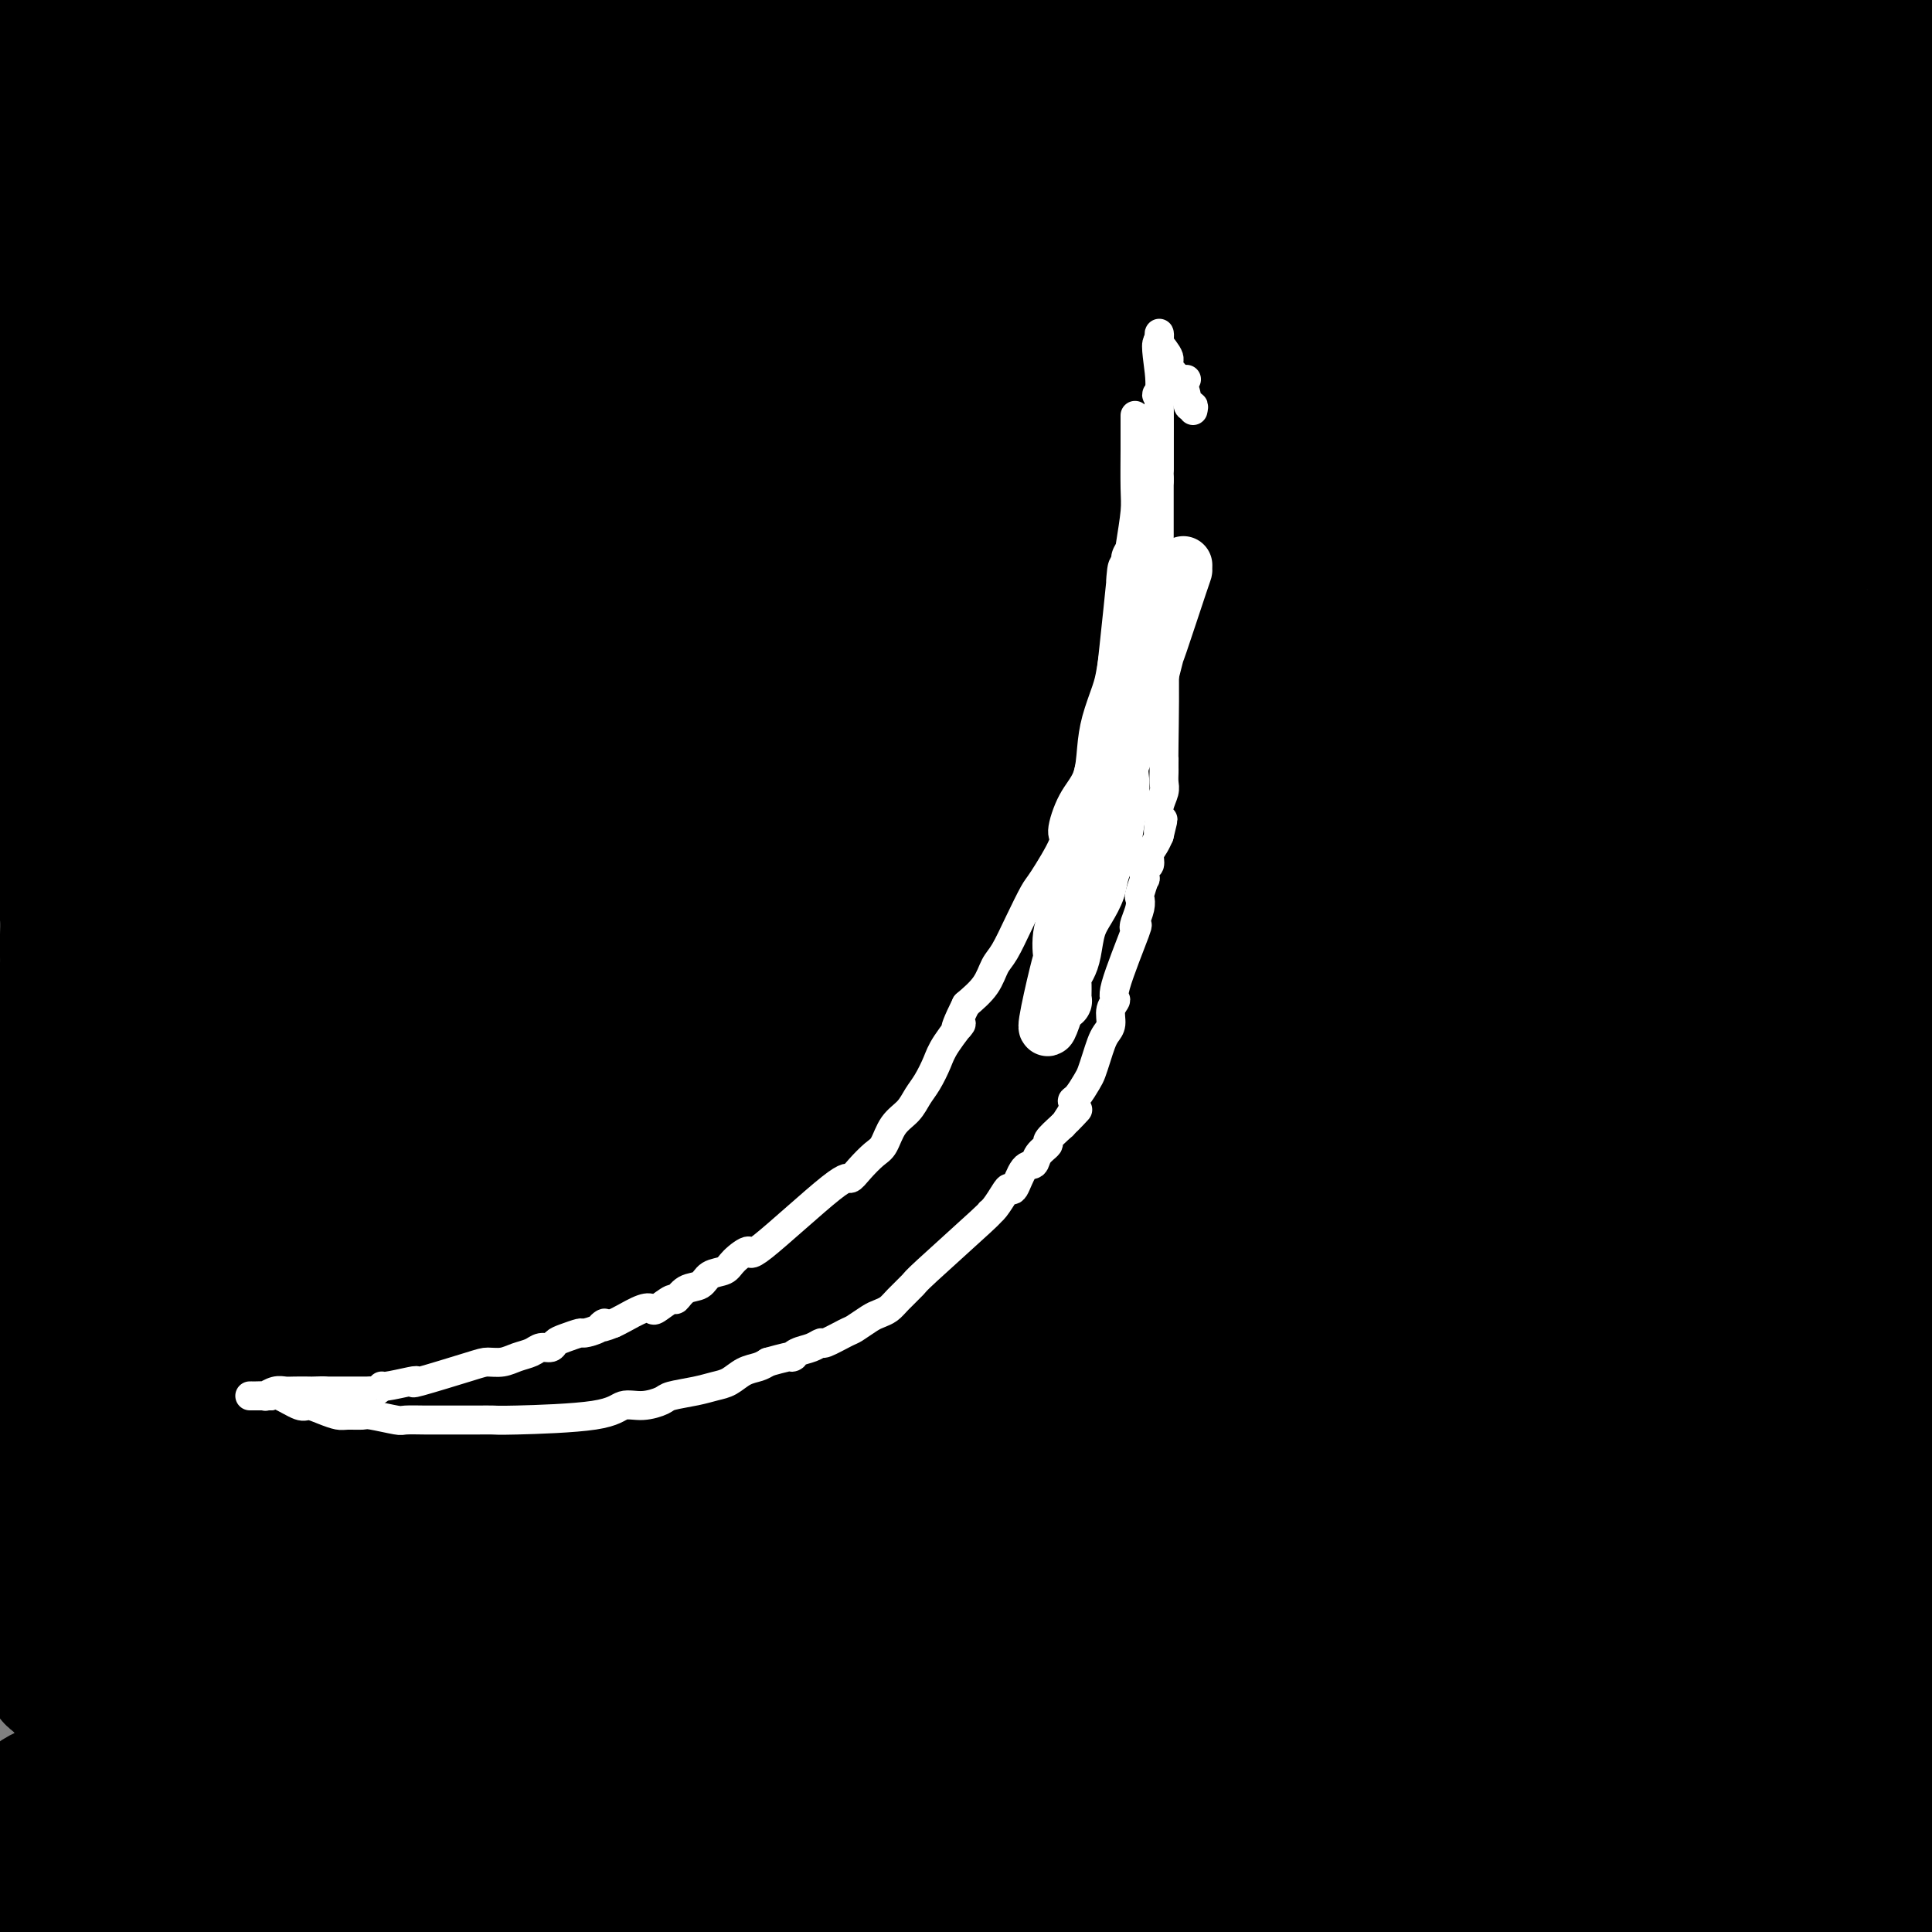 <svg viewBox='0 0 400 400' version='1.1' xmlns='http://www.w3.org/2000/svg' xmlns:xlink='http://www.w3.org/1999/xlink'><rect x="0" y="0" width="400" height="400" fill="#808080" stroke="none"/><g fill='none' stroke='#000000' stroke-width='28' stroke-linecap='round' stroke-linejoin='round'><path d='M400,400c-1.324,-0.048 -2.649,-0.097 -3,0c-0.351,0.097 0.271,0.338 -2,0c-2.271,-0.338 -7.434,-1.257 -12,-2c-4.566,-0.743 -8.533,-1.310 -13,-2c-4.467,-0.690 -9.432,-1.504 -15,-2c-5.568,-0.496 -11.737,-0.673 -18,-1c-6.263,-0.327 -12.618,-0.804 -19,-1c-6.382,-0.196 -12.791,-0.110 -19,0c-6.209,0.110 -12.220,0.245 -19,1c-6.780,0.755 -14.330,2.131 -21,3c-6.670,0.869 -12.459,1.231 -19,2c-6.541,0.769 -13.835,1.945 -20,3c-6.165,1.055 -11.203,1.988 -16,3c-4.797,1.012 -9.354,2.102 -14,3c-4.646,0.898 -9.382,1.603 -14,2c-4.618,0.397 -9.119,0.485 -13,1c-3.881,0.515 -7.144,1.459 -11,2c-3.856,0.541 -8.307,0.681 -12,1c-3.693,0.319 -6.630,0.818 -10,1c-3.370,0.182 -7.174,0.049 -10,0c-2.826,-0.049 -4.674,-0.013 -8,0c-3.326,0.013 -8.129,0.004 -10,0c-1.871,-0.004 -0.812,-0.001 -3,0c-2.188,0.001 -7.625,0.000 -11,0c-3.375,-0.000 -4.687,-0.000 -6,0'/><path d='M82,414c-11.679,0.148 -5.876,-0.481 -5,-1c0.876,-0.519 -3.177,-0.926 -5,-1c-1.823,-0.074 -1.418,0.187 -2,0c-0.582,-0.187 -2.151,-0.821 -3,-1c-0.849,-0.179 -0.979,0.097 -2,0c-1.021,-0.097 -2.934,-0.566 -4,-1c-1.066,-0.434 -1.284,-0.833 -2,-1c-0.716,-0.167 -1.930,-0.101 -3,0c-1.070,0.101 -1.996,0.237 -3,0c-1.004,-0.237 -2.086,-0.848 -3,-1c-0.914,-0.152 -1.659,0.155 -3,0c-1.341,-0.155 -3.277,-0.773 -5,-1c-1.723,-0.227 -3.234,-0.064 -4,0c-0.766,0.064 -0.788,0.027 -1,0c-0.212,-0.027 -0.615,-0.045 -1,0c-0.385,0.045 -0.754,0.153 -1,0c-0.246,-0.153 -0.370,-0.566 -1,-1c-0.630,-0.434 -1.767,-0.890 -2,-1c-0.233,-0.110 0.438,0.124 0,0c-0.438,-0.124 -1.987,-0.607 -3,-1c-1.013,-0.393 -1.492,-0.696 -2,-1c-0.508,-0.304 -1.044,-0.610 -2,-1c-0.956,-0.390 -2.331,-0.865 -3,-1c-0.669,-0.135 -0.631,0.070 -1,0c-0.369,-0.070 -1.143,-0.414 -2,-1c-0.857,-0.586 -1.797,-1.415 -2,-2c-0.203,-0.585 0.330,-0.927 0,-1c-0.330,-0.073 -1.523,0.122 -2,0c-0.477,-0.122 -0.239,-0.561 0,-1'/><path d='M15,396c-3.110,-1.920 -0.886,-1.221 0,-1c0.886,0.221 0.433,-0.036 0,0c-0.433,0.036 -0.847,0.364 -1,0c-0.153,-0.364 -0.045,-1.420 0,-2c0.045,-0.580 0.029,-0.682 0,-1c-0.029,-0.318 -0.069,-0.851 0,-1c0.069,-0.149 0.247,0.087 1,-1c0.753,-1.087 2.080,-3.496 4,-5c1.920,-1.504 4.432,-2.102 8,-3c3.568,-0.898 8.193,-2.097 13,-3c4.807,-0.903 9.798,-1.509 11,-2c1.202,-0.491 -1.383,-0.867 11,-2c12.383,-1.133 39.734,-3.021 50,-4c10.266,-0.979 3.448,-1.047 5,-1c1.552,0.047 11.475,0.209 18,0c6.525,-0.209 9.653,-0.788 11,-1c1.347,-0.212 0.915,-0.057 6,0c5.085,0.057 15.687,0.016 24,0c8.313,-0.016 14.336,-0.008 19,0c4.664,0.008 7.969,0.017 12,0c4.031,-0.017 8.789,-0.061 13,0c4.211,0.061 7.874,0.226 12,0c4.126,-0.226 8.714,-0.844 13,-1c4.286,-0.156 8.269,0.150 12,0c3.731,-0.150 7.209,-0.757 11,-1c3.791,-0.243 7.896,-0.121 12,0'/><path d='M280,367c27.136,-0.852 13.477,-1.481 11,-2c-2.477,-0.519 6.229,-0.927 11,-1c4.771,-0.073 5.605,0.191 8,0c2.395,-0.191 6.349,-0.836 10,-1c3.651,-0.164 6.998,0.152 10,0c3.002,-0.152 5.657,-0.773 9,-1c3.343,-0.227 7.373,-0.061 11,0c3.627,0.061 6.850,0.016 10,0c3.150,-0.016 6.225,-0.004 9,0c2.775,0.004 5.248,0.001 8,0c2.752,-0.001 5.782,-0.000 8,0c2.218,0.000 3.625,0.000 5,0c1.375,-0.000 2.717,-0.000 6,0c3.283,0.000 8.507,0.000 12,0c3.493,-0.000 5.254,-0.000 7,0c1.746,0.000 3.477,0.000 5,0c1.523,-0.000 2.838,-0.000 4,0c1.162,0.000 2.170,0.000 3,0c0.830,-0.000 1.482,-0.000 2,0c0.518,0.000 0.903,0.002 1,0c0.097,-0.002 -0.094,-0.006 0,0c0.094,0.006 0.474,0.024 0,1c-0.474,0.976 -1.800,2.911 -5,5c-3.200,2.089 -8.272,4.333 -14,6c-5.728,1.667 -12.113,2.756 -19,4c-6.887,1.244 -14.277,2.643 -22,4c-7.723,1.357 -15.778,2.674 -23,4c-7.222,1.326 -13.611,2.663 -20,4'/><path d='M327,390c-16.523,2.885 -15.830,2.098 -20,2c-4.170,-0.098 -13.202,0.495 -20,1c-6.798,0.505 -11.363,0.923 -17,1c-5.637,0.077 -12.345,-0.187 -18,0c-5.655,0.187 -10.258,0.824 -16,1c-5.742,0.176 -12.625,-0.108 -16,0c-3.375,0.108 -3.243,0.607 -8,1c-4.757,0.393 -14.403,0.680 -21,1c-6.597,0.320 -10.147,0.674 -14,1c-3.853,0.326 -8.011,0.623 -12,1c-3.989,0.377 -7.809,0.834 -13,1c-5.191,0.166 -11.752,0.042 -13,0c-1.248,-0.042 2.816,-0.001 -7,0c-9.816,0.001 -33.513,-0.036 -45,0c-11.487,0.036 -10.766,0.146 -11,0c-0.234,-0.146 -1.424,-0.547 -5,-1c-3.576,-0.453 -9.537,-0.958 -12,-1c-2.463,-0.042 -1.429,0.377 -4,0c-2.571,-0.377 -8.748,-1.551 -12,-2c-3.252,-0.449 -3.578,-0.173 -5,0c-1.422,0.173 -3.939,0.242 -5,0c-1.061,-0.242 -0.666,-0.797 -1,-1c-0.334,-0.203 -1.398,-0.055 -2,0c-0.602,0.055 -0.744,0.016 -1,0c-0.256,-0.016 -0.628,-0.008 -1,0'/><path d='M28,395c-7.653,-0.726 -2.785,-0.043 -1,0c1.785,0.043 0.489,-0.556 0,-1c-0.489,-0.444 -0.169,-0.733 0,-1c0.169,-0.267 0.189,-0.511 0,-1c-0.189,-0.489 -0.588,-1.223 -1,-2c-0.412,-0.777 -0.839,-1.598 -1,-3c-0.161,-1.402 -0.056,-3.387 0,-5c0.056,-1.613 0.063,-2.855 0,-4c-0.063,-1.145 -0.195,-2.193 0,-3c0.195,-0.807 0.717,-1.372 1,-2c0.283,-0.628 0.328,-1.320 1,-2c0.672,-0.680 1.973,-1.349 3,-2c1.027,-0.651 1.780,-1.285 3,-2c1.220,-0.715 2.906,-1.511 5,-2c2.094,-0.489 4.595,-0.671 7,-1c2.405,-0.329 4.713,-0.806 7,-1c2.287,-0.194 4.551,-0.103 8,0c3.449,0.103 8.082,0.220 11,0c2.918,-0.220 4.119,-0.777 11,-1c6.881,-0.223 19.440,-0.111 32,0'/><path d='M114,362c19.266,-0.933 29.432,-1.766 38,-2c8.568,-0.234 15.538,0.130 23,0c7.462,-0.130 15.418,-0.753 23,-1c7.582,-0.247 14.792,-0.119 22,0c7.208,0.119 14.414,0.230 22,0c7.586,-0.230 15.552,-0.801 23,-1c7.448,-0.199 14.377,-0.027 21,0c6.623,0.027 12.940,-0.092 19,0c6.060,0.092 11.864,0.393 18,0c6.136,-0.393 12.606,-1.481 17,-2c4.394,-0.519 6.713,-0.468 15,-1c8.287,-0.532 22.542,-1.648 29,-2c6.458,-0.352 5.120,0.061 6,0c0.880,-0.061 3.977,-0.597 5,-1c1.023,-0.403 -0.027,-0.675 0,-1c0.027,-0.325 1.131,-0.703 2,-1c0.869,-0.297 1.502,-0.511 2,-1c0.498,-0.489 0.860,-1.252 1,-2c0.140,-0.748 0.056,-1.481 0,-2c-0.056,-0.519 -0.086,-0.822 0,-1c0.086,-0.178 0.288,-0.230 1,-1c0.712,-0.770 1.933,-2.259 3,-3c1.067,-0.741 1.979,-0.734 3,-1c1.021,-0.266 2.150,-0.803 3,-1c0.850,-0.197 1.421,-0.053 2,0c0.579,0.053 1.165,0.015 1,0c-0.165,-0.015 -1.083,-0.008 -2,0'/><path d='M411,338c2.642,-2.321 -1.254,-0.623 -6,0c-4.746,0.623 -10.341,0.171 -13,0c-2.659,-0.171 -2.381,-0.061 -7,0c-4.619,0.061 -14.134,0.073 -21,0c-6.866,-0.073 -11.082,-0.230 -17,0c-5.918,0.230 -13.539,0.846 -17,1c-3.461,0.154 -2.763,-0.155 -10,0c-7.237,0.155 -22.411,0.773 -33,1c-10.589,0.227 -16.594,0.062 -24,0c-7.406,-0.062 -16.213,-0.020 -24,0c-7.787,0.020 -14.555,0.017 -22,0c-7.445,-0.017 -15.567,-0.047 -24,0c-8.433,0.047 -17.175,0.173 -23,0c-5.825,-0.173 -8.732,-0.645 -21,0c-12.268,0.645 -33.897,2.407 -44,3c-10.103,0.593 -8.678,0.015 -10,0c-1.322,-0.015 -5.389,0.532 -10,1c-4.611,0.468 -9.765,0.857 -14,1c-4.235,0.143 -7.550,0.038 -11,0c-3.450,-0.038 -7.036,-0.010 -10,0c-2.964,0.010 -5.308,0.003 -7,0c-1.692,-0.003 -2.734,-0.001 -4,0c-1.266,0.001 -2.758,0.000 -4,0c-1.242,-0.000 -2.234,-0.000 -3,0c-0.766,0.000 -1.304,0.000 -2,0c-0.696,-0.000 -1.548,-0.000 -2,0c-0.452,0.000 -0.503,0.000 -1,0c-0.497,-0.000 -1.442,-0.000 -2,0c-0.558,0.000 -0.731,0.000 -1,0c-0.269,-0.000 -0.635,-0.000 -1,0'/><path d='M23,345c-19.663,0.547 -5.822,-0.586 -1,-1c4.822,-0.414 0.625,-0.111 -1,0c-1.625,0.111 -0.678,0.029 -1,0c-0.322,-0.029 -1.915,-0.005 -3,0c-1.085,0.005 -1.663,-0.008 -2,0c-0.337,0.008 -0.432,0.035 -1,0c-0.568,-0.035 -1.607,-0.134 -2,0c-0.393,0.134 -0.138,0.501 0,0c0.138,-0.501 0.161,-1.871 1,-3c0.839,-1.129 2.495,-2.016 5,-3c2.505,-0.984 5.859,-2.064 11,-3c5.141,-0.936 12.067,-1.729 15,-2c2.933,-0.271 1.871,-0.021 8,-1c6.129,-0.979 19.449,-3.186 25,-4c5.551,-0.814 3.335,-0.236 10,-1c6.665,-0.764 22.213,-2.870 32,-4c9.787,-1.130 13.812,-1.283 19,-2c5.188,-0.717 11.538,-1.999 18,-3c6.462,-1.001 13.037,-1.722 19,-2c5.963,-0.278 11.313,-0.113 17,0c5.687,0.113 11.710,0.175 18,0c6.290,-0.175 12.847,-0.585 19,-1c6.153,-0.415 11.901,-0.833 18,-1c6.099,-0.167 12.550,-0.084 19,0'/><path d='M266,314c19.484,-0.636 13.195,-0.227 16,0c2.805,0.227 14.703,0.271 22,0c7.297,-0.271 9.992,-0.856 14,-1c4.008,-0.144 9.329,0.154 14,0c4.671,-0.154 8.694,-0.759 11,-1c2.306,-0.241 2.897,-0.119 5,0c2.103,0.119 5.718,0.235 9,0c3.282,-0.235 6.230,-0.819 9,-1c2.770,-0.181 5.363,0.043 8,0c2.637,-0.043 5.320,-0.351 8,-1c2.680,-0.649 5.359,-1.638 8,-2c2.641,-0.362 5.245,-0.097 7,0c1.755,0.097 2.660,0.026 5,0c2.340,-0.026 6.116,-0.007 8,0c1.884,0.007 1.878,0.002 2,0c0.122,-0.002 0.373,-0.001 1,0c0.627,0.001 1.630,0.000 2,0c0.370,-0.000 0.106,-0.000 0,0c-0.106,0.000 -0.053,0.000 0,0'/><path d='M415,308c22.699,-1.118 4.946,-0.914 -4,-2c-8.946,-1.086 -9.086,-3.461 -11,-5c-1.914,-1.539 -5.604,-2.241 -9,-3c-3.396,-0.759 -6.500,-1.576 -10,-2c-3.500,-0.424 -7.397,-0.457 -11,-1c-3.603,-0.543 -6.911,-1.597 -12,-2c-5.089,-0.403 -11.958,-0.155 -15,0c-3.042,0.155 -2.259,0.219 -8,0c-5.741,-0.219 -18.008,-0.719 -25,-1c-6.992,-0.281 -8.710,-0.342 -15,0c-6.290,0.342 -17.153,1.087 -20,1c-2.847,-0.087 2.321,-1.008 -10,0c-12.321,1.008 -42.133,3.943 -55,5c-12.867,1.057 -8.789,0.236 -8,0c0.789,-0.236 -1.710,0.112 -8,1c-6.290,0.888 -16.371,2.317 -23,3c-6.629,0.683 -9.805,0.621 -14,1c-4.195,0.379 -9.409,1.201 -14,2c-4.591,0.799 -8.560,1.576 -13,2c-4.440,0.424 -9.350,0.496 -14,1c-4.650,0.504 -9.040,1.440 -13,2c-3.960,0.560 -7.489,0.742 -11,1c-3.511,0.258 -7.002,0.591 -10,1c-2.998,0.409 -5.501,0.894 -8,1c-2.499,0.106 -4.993,-0.168 -8,0c-3.007,0.168 -6.527,0.777 -9,1c-2.473,0.223 -3.900,0.060 -5,0c-1.100,-0.060 -1.873,-0.016 -3,0c-1.127,0.016 -2.608,0.005 -4,0c-1.392,-0.005 -2.696,-0.002 -4,0'/><path d='M41,314c-39.836,3.403 -12.425,0.912 -3,0c9.425,-0.912 0.863,-0.244 -3,0c-3.863,0.244 -3.026,0.065 -3,0c0.026,-0.065 -0.757,-0.018 -2,0c-1.243,0.018 -2.944,0.005 -4,0c-1.056,-0.005 -1.467,-0.001 -2,0c-0.533,0.001 -1.190,0.000 -2,0c-0.810,-0.000 -1.775,-0.000 -2,0c-0.225,0.000 0.289,0.000 0,0c-0.289,-0.000 -1.383,-0.000 -2,0c-0.617,0.000 -0.758,0.001 -1,0c-0.242,-0.001 -0.584,-0.003 -1,0c-0.416,0.003 -0.906,0.010 -1,0c-0.094,-0.010 0.210,-0.036 0,0c-0.210,0.036 -0.933,0.133 -1,0c-0.067,-0.133 0.520,-0.497 1,-1c0.480,-0.503 0.851,-1.144 2,-2c1.149,-0.856 3.074,-1.928 5,-3'/><path d='M22,308c5.432,-2.004 15.512,-4.013 21,-5c5.488,-0.987 6.383,-0.950 9,-1c2.617,-0.050 6.956,-0.187 11,-1c4.044,-0.813 7.793,-2.303 12,-3c4.207,-0.697 8.870,-0.601 14,-1c5.130,-0.399 10.726,-1.292 16,-2c5.274,-0.708 10.227,-1.233 15,-2c4.773,-0.767 9.367,-1.778 14,-2c4.633,-0.222 9.305,0.345 14,0c4.695,-0.345 9.412,-1.602 14,-2c4.588,-0.398 9.046,0.062 14,0c4.954,-0.062 10.404,-0.648 13,-1c2.596,-0.352 2.338,-0.471 12,-1c9.662,-0.529 29.244,-1.470 39,-2c9.756,-0.530 9.685,-0.650 13,-1c3.315,-0.350 10.016,-0.930 13,-1c2.984,-0.070 2.251,0.370 6,0c3.749,-0.370 11.978,-1.549 17,-2c5.022,-0.451 6.835,-0.174 10,0c3.165,0.174 7.682,0.244 11,0c3.318,-0.244 5.439,-0.801 10,-1c4.561,-0.199 11.563,-0.039 16,0c4.437,0.039 6.310,-0.041 9,0c2.690,0.041 6.196,0.204 9,0c2.804,-0.204 4.906,-0.776 7,-1c2.094,-0.224 4.179,-0.099 6,0c1.821,0.099 3.377,0.171 5,0c1.623,-0.171 3.311,-0.586 5,-1'/><path d='M377,278c37.792,-2.029 10.773,-0.600 2,0c-8.773,0.600 0.699,0.371 5,0c4.301,-0.371 3.432,-0.884 4,-1c0.568,-0.116 2.575,0.165 4,0c1.425,-0.165 2.268,-0.776 3,-1c0.732,-0.224 1.354,-0.060 2,0c0.646,0.060 1.317,0.015 2,0c0.683,-0.015 1.380,0.001 2,0c0.620,-0.001 1.164,-0.019 2,0c0.836,0.019 1.966,0.076 2,0c0.034,-0.076 -1.026,-0.286 0,0c1.026,0.286 4.137,1.069 0,-1c-4.137,-2.069 -15.524,-6.988 -20,-9c-4.476,-2.012 -2.042,-1.117 -5,-1c-2.958,0.117 -11.309,-0.543 -17,-1c-5.691,-0.457 -8.724,-0.711 -13,-1c-4.276,-0.289 -9.796,-0.614 -15,-1c-5.204,-0.386 -10.092,-0.832 -15,-1c-4.908,-0.168 -9.837,-0.056 -15,0c-5.163,0.056 -10.559,0.056 -16,0c-5.441,-0.056 -10.926,-0.169 -17,0c-6.074,0.169 -12.735,0.620 -19,1c-6.265,0.380 -12.132,0.690 -18,1'/><path d='M235,263c-16.233,0.479 -14.315,0.677 -17,1c-2.685,0.323 -9.975,0.772 -16,1c-6.025,0.228 -10.787,0.235 -15,1c-4.213,0.765 -7.877,2.287 -12,3c-4.123,0.713 -8.705,0.618 -13,1c-4.295,0.382 -8.301,1.242 -12,2c-3.699,0.758 -7.090,1.414 -11,2c-3.910,0.586 -8.340,1.102 -12,2c-3.660,0.898 -6.551,2.178 -10,3c-3.449,0.822 -7.455,1.188 -11,2c-3.545,0.812 -6.629,2.072 -10,3c-3.371,0.928 -7.031,1.523 -9,2c-1.969,0.477 -2.249,0.836 -8,2c-5.751,1.164 -16.975,3.134 -22,4c-5.025,0.866 -3.852,0.628 -5,1c-1.148,0.372 -4.618,1.352 -7,2c-2.382,0.648 -3.676,0.962 -5,1c-1.324,0.038 -2.676,-0.200 -4,0c-1.324,0.200 -2.618,0.838 -4,1c-1.382,0.162 -2.850,-0.153 -4,0c-1.150,0.153 -1.983,0.773 -3,1c-1.017,0.227 -2.220,0.061 -3,0c-0.780,-0.061 -1.137,-0.016 -2,0c-0.863,0.016 -2.231,0.004 -3,0c-0.769,-0.004 -0.938,-0.001 -2,0c-1.062,0.001 -3.017,0.000 -4,0c-0.983,-0.000 -0.995,-0.000 -1,0c-0.005,0.000 -0.002,0.000 0,0'/><path d='M10,298c-5.033,0.318 -2.617,0.111 -2,0c0.617,-0.111 -0.567,-0.128 -1,0c-0.433,0.128 -0.116,0.401 0,0c0.116,-0.401 0.030,-1.477 0,-2c-0.030,-0.523 -0.004,-0.494 0,-1c0.004,-0.506 -0.013,-1.547 1,-3c1.013,-1.453 3.056,-3.319 3,-4c-0.056,-0.681 -2.213,-0.178 2,-3c4.213,-2.822 14.795,-8.970 19,-11c4.205,-2.030 2.035,0.058 3,0c0.965,-0.058 5.067,-2.262 7,-3c1.933,-0.738 1.697,-0.010 5,0c3.303,0.010 10.145,-0.698 13,-1c2.855,-0.302 1.723,-0.196 5,-1c3.277,-0.804 10.964,-2.517 17,-3c6.036,-0.483 10.422,0.263 15,0c4.578,-0.263 9.350,-1.534 14,-2c4.650,-0.466 9.180,-0.128 14,0c4.820,0.128 9.932,0.045 15,0c5.068,-0.045 10.093,-0.051 13,0c2.907,0.051 3.697,0.158 7,0c3.303,-0.158 9.120,-0.581 14,-1c4.880,-0.419 8.823,-0.834 13,-1c4.177,-0.166 8.589,-0.083 13,0'/><path d='M200,262c17.118,-0.549 15.412,-0.920 19,-1c3.588,-0.080 12.470,0.133 18,0c5.530,-0.133 7.707,-0.612 13,-1c5.293,-0.388 13.703,-0.685 17,-1c3.297,-0.315 1.482,-0.648 5,-1c3.518,-0.352 12.370,-0.724 16,-1c3.630,-0.276 2.039,-0.455 5,-1c2.961,-0.545 10.476,-1.456 15,-2c4.524,-0.544 6.059,-0.721 9,-1c2.941,-0.279 7.288,-0.660 11,-1c3.712,-0.340 6.790,-0.637 10,-1c3.210,-0.363 6.553,-0.790 9,-1c2.447,-0.210 3.997,-0.203 9,-1c5.003,-0.797 13.458,-2.399 17,-3c3.542,-0.601 2.170,-0.199 3,0c0.830,0.199 3.860,0.197 6,0c2.140,-0.197 3.389,-0.589 5,-1c1.611,-0.411 3.583,-0.842 5,-1c1.417,-0.158 2.278,-0.042 3,0c0.722,0.042 1.304,0.011 2,0c0.696,-0.011 1.506,-0.003 2,0c0.494,0.003 0.671,0.001 1,0c0.329,-0.001 0.808,-0.000 1,0c0.192,0.000 0.096,0.000 0,0'/><path d='M401,244c20.584,-2.504 5.043,-1.263 -1,-1c-6.043,0.263 -2.587,-0.451 -3,-1c-0.413,-0.549 -4.695,-0.932 -8,-1c-3.305,-0.068 -5.634,0.181 -9,0c-3.366,-0.181 -7.768,-0.792 -12,-1c-4.232,-0.208 -8.295,-0.014 -13,0c-4.705,0.014 -10.052,-0.151 -15,0c-4.948,0.151 -9.496,0.619 -15,1c-5.504,0.381 -11.964,0.676 -18,1c-6.036,0.324 -11.649,0.677 -18,1c-6.351,0.323 -13.441,0.616 -20,1c-6.559,0.384 -12.586,0.859 -20,1c-7.414,0.141 -16.215,-0.053 -21,0c-4.785,0.053 -5.555,0.353 -18,1c-12.445,0.647 -36.564,1.642 -49,2c-12.436,0.358 -13.189,0.080 -14,0c-0.811,-0.080 -1.680,0.039 -6,0c-4.320,-0.039 -12.092,-0.235 -18,0c-5.908,0.235 -9.952,0.900 -12,1c-2.048,0.100 -2.101,-0.364 -6,0c-3.899,0.364 -11.643,1.555 -15,2c-3.357,0.445 -2.325,0.143 -5,0c-2.675,-0.143 -9.057,-0.127 -13,0c-3.943,0.127 -5.447,0.363 -7,1c-1.553,0.637 -3.154,1.673 -5,2c-1.846,0.327 -3.938,-0.057 -6,0c-2.062,0.057 -4.094,0.554 -6,1c-1.906,0.446 -3.688,0.842 -5,1c-1.312,0.158 -2.156,0.079 -3,0'/><path d='M40,256c-13.364,1.460 -5.272,1.109 -3,1c2.272,-0.109 -1.274,0.024 -3,0c-1.726,-0.024 -1.632,-0.203 -2,0c-0.368,0.203 -1.198,0.790 -2,1c-0.802,0.210 -1.577,0.042 -2,0c-0.423,-0.042 -0.495,0.041 -1,0c-0.505,-0.041 -1.442,-0.206 -2,0c-0.558,0.206 -0.737,0.784 -1,1c-0.263,0.216 -0.609,0.070 -1,0c-0.391,-0.070 -0.826,-0.063 -1,0c-0.174,0.063 -0.085,0.184 0,0c0.085,-0.184 0.166,-0.673 0,-1c-0.166,-0.327 -0.580,-0.494 -1,-1c-0.420,-0.506 -0.844,-1.352 -1,-2c-0.156,-0.648 -0.042,-1.097 0,-2c0.042,-0.903 0.012,-2.258 0,-3c-0.012,-0.742 -0.006,-0.871 0,-1'/><path d='M20,249c-0.619,-1.500 -0.166,-0.250 0,0c0.166,0.250 0.044,-0.501 0,-1c-0.044,-0.499 -0.012,-0.746 0,-1c0.012,-0.254 0.003,-0.516 0,-1c-0.003,-0.484 -0.001,-1.190 0,-2c0.001,-0.810 0.000,-1.722 0,-2c-0.000,-0.278 -0.001,0.080 0,0c0.001,-0.080 0.002,-0.597 0,-1c-0.002,-0.403 -0.009,-0.692 0,-1c0.009,-0.308 0.033,-0.635 0,-1c-0.033,-0.365 -0.122,-0.769 0,-1c0.122,-0.231 0.455,-0.288 2,-1c1.545,-0.712 4.301,-2.077 7,-3c2.699,-0.923 5.342,-1.402 9,-2c3.658,-0.598 8.331,-1.314 13,-2c4.669,-0.686 9.335,-1.343 14,-2'/><path d='M65,228c9.281,-2.025 10.982,-2.588 15,-3c4.018,-0.412 10.352,-0.672 16,-1c5.648,-0.328 10.608,-0.722 16,-1c5.392,-0.278 11.215,-0.439 17,-1c5.785,-0.561 11.532,-1.524 18,-2c6.468,-0.476 13.659,-0.467 20,-1c6.341,-0.533 11.834,-1.607 19,-2c7.166,-0.393 16.007,-0.106 21,0c4.993,0.106 6.138,0.029 20,0c13.862,-0.029 40.442,-0.011 50,0c9.558,0.011 2.096,0.013 8,0c5.904,-0.013 25.174,-0.042 33,0c7.826,0.042 4.208,0.155 7,0c2.792,-0.155 11.994,-0.576 18,-1c6.006,-0.424 8.818,-0.849 12,-1c3.182,-0.151 6.736,-0.026 10,0c3.264,0.026 6.237,-0.046 9,0c2.763,0.046 5.316,0.208 8,0c2.684,-0.208 5.500,-0.788 8,-1c2.500,-0.212 4.684,-0.057 7,0c2.316,0.057 4.763,0.015 7,0c2.237,-0.015 4.264,-0.004 6,0c1.736,0.004 3.181,0.001 4,0c0.819,-0.001 1.013,-0.000 1,0c-0.013,0.000 -0.234,0.000 0,0c0.234,-0.000 0.924,-0.000 1,0c0.076,0.000 -0.462,0.000 -1,0'/><path d='M415,214c34.341,-0.467 5.694,-0.133 -5,0c-10.694,0.133 -3.434,0.067 -3,0c0.434,-0.067 -5.957,-0.135 -12,0c-6.043,0.135 -11.737,0.473 -18,1c-6.263,0.527 -13.095,1.245 -20,2c-6.905,0.755 -13.885,1.549 -21,2c-7.115,0.451 -14.367,0.559 -22,1c-7.633,0.441 -15.647,1.216 -24,2c-8.353,0.784 -17.043,1.576 -26,2c-8.957,0.424 -18.179,0.481 -27,1c-8.821,0.519 -17.242,1.500 -23,2c-5.758,0.500 -8.855,0.519 -23,1c-14.145,0.481 -39.338,1.423 -50,2c-10.662,0.577 -6.793,0.788 -9,1c-2.207,0.212 -10.489,0.424 -17,1c-6.511,0.576 -11.251,1.517 -16,2c-4.749,0.483 -9.506,0.508 -14,1c-4.494,0.492 -8.726,1.452 -12,2c-3.274,0.548 -5.590,0.683 -8,1c-2.410,0.317 -4.912,0.817 -7,1c-2.088,0.183 -3.760,0.049 -5,0c-1.240,-0.049 -2.049,-0.013 -3,0c-0.951,0.013 -2.045,0.004 -3,0c-0.955,-0.004 -1.771,-0.001 -2,0c-0.229,0.001 0.131,0.000 0,0c-0.131,-0.000 -0.752,-0.000 -1,0c-0.248,0.000 -0.124,0.000 0,0'/><path d='M44,239c-57.811,3.898 -16.838,1.141 -2,0c14.838,-1.141 3.542,-0.668 -1,0c-4.542,0.668 -2.329,1.531 -2,2c0.329,0.469 -1.225,0.546 -2,1c-0.775,0.454 -0.772,1.287 -1,2c-0.228,0.713 -0.688,1.308 -1,2c-0.312,0.692 -0.477,1.482 -1,3c-0.523,1.518 -1.403,3.764 -2,6c-0.597,2.236 -0.910,4.462 -1,5c-0.090,0.538 0.042,-0.613 -1,6c-1.042,6.613 -3.260,20.989 -4,28c-0.740,7.011 -0.002,6.657 0,8c0.002,1.343 -0.731,4.381 -1,7c-0.269,2.619 -0.072,4.818 0,8c0.072,3.182 0.019,7.348 0,11c-0.019,3.652 -0.005,6.789 0,10c0.005,3.211 0.001,6.495 0,10c-0.001,3.505 -0.000,7.231 0,10c0.000,2.769 0.000,4.581 0,7c-0.000,2.419 -0.000,5.444 0,8c0.000,2.556 0.000,4.644 0,7c-0.000,2.356 -0.000,4.980 0,7c0.000,2.020 0.000,3.434 0,5c-0.000,1.566 -0.000,3.283 0,5'/><path d='M25,397c-0.155,16.296 -0.041,5.536 0,2c0.041,-3.536 0.011,0.152 0,2c-0.011,1.848 -0.003,1.857 0,2c0.003,0.143 0.001,0.420 0,0c-0.001,-0.420 -0.001,-1.538 0,-5c0.001,-3.462 0.005,-9.268 0,-15c-0.005,-5.732 -0.017,-11.390 0,-16c0.017,-4.610 0.064,-8.173 0,-12c-0.064,-3.827 -0.240,-7.918 0,-10c0.240,-2.082 0.897,-2.155 0,-12c-0.897,-9.845 -3.349,-29.461 -5,-40c-1.651,-10.539 -2.503,-12.000 -3,-14c-0.497,-2.000 -0.641,-4.537 -1,-8c-0.359,-3.463 -0.933,-7.851 -1,-10c-0.067,-2.149 0.374,-2.060 0,-5c-0.374,-2.940 -1.564,-8.909 -2,-13c-0.436,-4.091 -0.117,-6.303 0,-8c0.117,-1.697 0.031,-2.880 0,-4c-0.031,-1.120 -0.009,-2.177 0,-2c0.009,0.177 0.004,1.589 0,3'/><path d='M13,232c-1.840,-13.984 -0.442,1.556 0,9c0.442,7.444 -0.074,6.791 0,9c0.074,2.209 0.737,7.281 1,12c0.263,4.719 0.126,9.087 0,14c-0.126,4.913 -0.240,10.373 0,13c0.240,2.627 0.835,2.423 1,7c0.165,4.577 -0.099,13.936 0,20c0.099,6.064 0.563,8.834 1,12c0.437,3.166 0.849,6.727 1,10c0.151,3.273 0.040,6.258 0,10c-0.040,3.742 -0.011,8.241 0,12c0.011,3.759 0.003,6.776 0,9c-0.003,2.224 -0.001,3.654 0,9c0.001,5.346 0.000,14.609 0,19c-0.000,4.391 0.000,3.912 0,4c-0.000,0.088 -0.000,0.744 0,1c0.000,0.256 0.001,0.111 0,-2c-0.001,-2.111 -0.004,-6.188 0,-8c0.004,-1.812 0.015,-1.358 0,-5c-0.015,-3.642 -0.056,-11.378 0,-17c0.056,-5.622 0.207,-9.129 0,-14c-0.207,-4.871 -0.774,-11.106 -1,-15c-0.226,-3.894 -0.113,-5.447 0,-7'/><path d='M16,334c-0.155,-14.266 -0.041,-16.430 0,-20c0.041,-3.570 0.011,-8.544 0,-13c-0.011,-4.456 -0.003,-8.394 0,-12c0.003,-3.606 0.001,-6.882 0,-10c-0.001,-3.118 -0.000,-6.080 0,-10c0.000,-3.920 0.000,-8.799 0,-13c-0.000,-4.201 -0.001,-7.724 0,-12c0.001,-4.276 0.002,-9.304 0,-14c-0.002,-4.696 -0.008,-9.060 0,-13c0.008,-3.940 0.030,-7.456 0,-12c-0.030,-4.544 -0.110,-10.117 0,-13c0.110,-2.883 0.412,-3.076 1,-12c0.588,-8.924 1.463,-26.580 2,-35c0.537,-8.420 0.735,-7.604 1,-10c0.265,-2.396 0.595,-8.005 1,-12c0.405,-3.995 0.883,-6.377 1,-9c0.117,-2.623 -0.126,-5.486 0,-8c0.126,-2.514 0.622,-4.679 1,-7c0.378,-2.321 0.637,-4.799 1,-7c0.363,-2.201 0.829,-4.125 1,-6c0.171,-1.875 0.046,-3.699 0,-6c-0.046,-2.301 -0.012,-5.077 0,-7c0.012,-1.923 0.003,-2.992 0,-5c-0.003,-2.008 -0.001,-4.953 0,-7c0.001,-2.047 0.000,-3.195 0,-5c-0.000,-1.805 -0.000,-4.267 0,-6c0.000,-1.733 0.000,-2.736 0,-4c-0.000,-1.264 -0.000,-2.790 0,-4c0.000,-1.210 0.000,-2.105 0,-3'/><path d='M25,39c-0.000,-7.751 -0.000,-3.628 0,-3c0.000,0.628 0.000,-2.240 0,-4c-0.000,-1.760 -0.000,-2.412 0,-3c0.000,-0.588 0.000,-1.112 0,-2c-0.000,-0.888 -0.001,-2.140 0,-3c0.001,-0.860 0.004,-1.328 0,-2c-0.004,-0.672 -0.015,-1.549 0,-2c0.015,-0.451 0.058,-0.475 0,-1c-0.058,-0.525 -0.216,-1.552 0,-2c0.216,-0.448 0.805,-0.319 1,-1c0.195,-0.681 -0.003,-2.173 0,-2c0.003,0.173 0.208,2.009 0,3c-0.208,0.991 -0.830,1.136 -1,3c-0.170,1.864 0.112,5.449 0,8c-0.112,2.551 -0.617,4.070 -1,6c-0.383,1.930 -0.642,4.272 -1,7c-0.358,2.728 -0.814,5.843 -1,9c-0.186,3.157 -0.102,6.357 0,10c0.102,3.643 0.223,7.730 0,11c-0.223,3.270 -0.791,5.721 -1,9c-0.209,3.279 -0.059,7.384 0,11c0.059,3.616 0.026,6.742 0,10c-0.026,3.258 -0.045,6.646 0,10c0.045,3.354 0.156,6.672 0,10c-0.156,3.328 -0.578,6.664 -1,10'/><path d='M20,131c-0.928,19.714 -0.248,10.500 0,10c0.248,-0.500 0.065,7.715 0,13c-0.065,5.285 -0.014,7.641 0,11c0.014,3.359 -0.011,7.722 0,10c0.011,2.278 0.059,2.473 0,12c-0.059,9.527 -0.226,28.386 0,37c0.226,8.614 0.845,6.982 1,8c0.155,1.018 -0.154,4.685 0,7c0.154,2.315 0.769,3.277 1,7c0.231,3.723 0.076,10.208 0,13c-0.076,2.792 -0.073,1.892 0,2c0.073,0.108 0.217,1.225 0,1c-0.217,-0.225 -0.794,-1.790 -1,-5c-0.206,-3.210 -0.041,-8.065 0,-13c0.041,-4.935 -0.042,-9.952 0,-15c0.042,-5.048 0.207,-10.128 0,-15c-0.207,-4.872 -0.788,-9.535 -1,-14c-0.212,-4.465 -0.057,-8.733 0,-13c0.057,-4.267 0.015,-8.533 0,-13c-0.015,-4.467 -0.004,-9.133 0,-14c0.004,-4.867 0.002,-9.933 0,-15'/><path d='M20,145c-0.309,-20.837 -0.083,-14.429 0,-15c0.083,-0.571 0.022,-8.122 0,-13c-0.022,-4.878 -0.006,-7.084 0,-10c0.006,-2.916 0.001,-6.544 0,-10c-0.001,-3.456 0.003,-6.742 0,-10c-0.003,-3.258 -0.013,-6.490 0,-10c0.013,-3.510 0.047,-7.300 0,-11c-0.047,-3.700 -0.177,-7.310 0,-11c0.177,-3.690 0.660,-7.461 1,-11c0.340,-3.539 0.537,-6.845 1,-10c0.463,-3.155 1.193,-6.160 2,-9c0.807,-2.840 1.690,-5.514 3,-9c1.310,-3.486 3.045,-7.785 5,-12c1.955,-4.215 4.130,-8.347 5,-10c0.870,-1.653 0.435,-0.826 0,0'/><path d='M22,42c0.000,-1.417 0.000,-2.833 0,-2c0.000,0.833 0.000,3.917 0,-1c0.000,-4.917 0.000,-17.833 0,-23c0.000,-5.167 0.000,-2.583 0,0'/><path d='M25,-2c1.001,0.033 2.002,0.065 6,0c3.998,-0.065 10.992,-0.228 16,0c5.008,0.228 8.028,0.846 10,1c1.972,0.154 2.895,-0.155 18,0c15.105,0.155 44.393,0.774 59,1c14.607,0.226 14.534,0.060 18,0c3.466,-0.060 10.473,-0.013 16,0c5.527,0.013 9.575,-0.006 14,0c4.425,0.006 9.226,0.038 14,0c4.774,-0.038 9.520,-0.146 14,0c4.480,0.146 8.693,0.546 13,1c4.307,0.454 8.707,0.961 13,1c4.293,0.039 8.480,-0.389 12,0c3.520,0.389 6.372,1.596 10,2c3.628,0.404 8.030,0.007 12,0c3.970,-0.007 7.508,0.376 11,1c3.492,0.624 6.938,1.488 10,2c3.062,0.512 5.738,0.673 9,1c3.262,0.327 7.109,0.820 10,1c2.891,0.180 4.826,0.048 7,0c2.174,-0.048 4.585,-0.013 7,0c2.415,0.013 4.833,0.004 7,0c2.167,-0.004 4.084,-0.002 6,0'/><path d='M337,9c20.611,1.393 8.637,0.374 6,0c-2.637,-0.374 4.062,-0.103 8,0c3.938,0.103 5.115,0.038 7,0c1.885,-0.038 4.478,-0.048 7,0c2.522,0.048 4.971,0.154 7,0c2.029,-0.154 3.636,-0.567 5,-1c1.364,-0.433 2.483,-0.887 4,-1c1.517,-0.113 3.430,0.113 5,0c1.570,-0.113 2.797,-0.566 4,-1c1.203,-0.434 2.382,-0.849 3,-1c0.618,-0.151 0.676,-0.038 1,0c0.324,0.038 0.916,-0.001 1,0c0.084,0.001 -0.340,0.040 0,0c0.340,-0.040 1.444,-0.161 2,0c0.556,0.161 0.566,0.602 1,2c0.434,1.398 1.293,3.752 2,6c0.707,2.248 1.261,4.389 2,7c0.739,2.611 1.662,5.691 2,9c0.338,3.309 0.091,6.845 0,10c-0.091,3.155 -0.024,5.928 0,9c0.024,3.072 0.007,6.442 0,10c-0.007,3.558 -0.002,7.304 0,11c0.002,3.696 0.001,7.342 0,11c-0.001,3.658 -0.000,7.329 0,11'/><path d='M404,91c0.007,11.383 0.023,8.841 0,10c-0.023,1.159 -0.085,6.018 0,10c0.085,3.982 0.318,7.088 0,10c-0.318,2.912 -1.185,5.631 -2,9c-0.815,3.369 -1.577,7.388 -2,11c-0.423,3.612 -0.506,6.819 -1,10c-0.494,3.181 -1.400,6.338 -2,9c-0.600,2.662 -0.893,4.830 -1,7c-0.107,2.170 -0.029,4.341 0,6c0.029,1.659 0.008,2.804 0,4c-0.008,1.196 -0.004,2.442 0,3c0.004,0.558 0.008,0.426 0,3c-0.008,2.574 -0.029,7.852 0,10c0.029,2.148 0.107,1.164 0,1c-0.107,-0.164 -0.400,0.492 -1,1c-0.600,0.508 -1.508,0.867 -4,1c-2.492,0.133 -6.569,0.038 -10,0c-3.431,-0.038 -6.215,-0.019 -9,0'/><path d='M372,196c-5.269,0.529 -6.442,0.352 -10,0c-3.558,-0.352 -9.501,-0.879 -12,-1c-2.499,-0.121 -1.555,0.163 -6,0c-4.445,-0.163 -14.277,-0.773 -21,-1c-6.723,-0.227 -10.335,-0.071 -16,0c-5.665,0.071 -13.383,0.056 -20,0c-6.617,-0.056 -12.132,-0.154 -18,0c-5.868,0.154 -12.089,0.561 -17,1c-4.911,0.439 -8.514,0.910 -12,1c-3.486,0.090 -6.856,-0.201 -11,0c-4.144,0.201 -9.062,0.895 -11,1c-1.938,0.105 -0.896,-0.378 -9,0c-8.104,0.378 -25.356,1.617 -32,2c-6.644,0.383 -2.681,-0.090 -3,0c-0.319,0.090 -4.919,0.744 -9,1c-4.081,0.256 -7.643,0.113 -11,0c-3.357,-0.113 -6.508,-0.195 -10,0c-3.492,0.195 -7.324,0.667 -11,1c-3.676,0.333 -7.196,0.526 -11,1c-3.804,0.474 -7.891,1.230 -12,2c-4.109,0.770 -8.240,1.553 -12,2c-3.760,0.447 -7.147,0.557 -11,1c-3.853,0.443 -8.170,1.218 -12,2c-3.830,0.782 -7.171,1.572 -10,2c-2.829,0.428 -5.145,0.496 -8,1c-2.855,0.504 -6.250,1.444 -9,2c-2.750,0.556 -4.856,0.727 -7,1c-2.144,0.273 -4.327,0.650 -6,1c-1.673,0.350 -2.837,0.675 -4,1'/><path d='M31,217c-18.310,2.544 -7.583,0.406 -4,0c3.583,-0.406 0.024,0.922 -2,2c-2.024,1.078 -2.512,1.908 -2,2c0.512,0.092 2.024,-0.553 -1,0c-3.024,0.553 -10.585,2.304 3,-2c13.585,-4.304 48.317,-14.661 63,-19c14.683,-4.339 9.317,-2.658 12,-3c2.683,-0.342 13.417,-2.707 22,-4c8.583,-1.293 15.016,-1.513 22,-2c6.984,-0.487 14.517,-1.241 22,-2c7.483,-0.759 14.914,-1.522 22,-2c7.086,-0.478 13.827,-0.670 20,-1c6.173,-0.330 11.780,-0.796 17,-1c5.220,-0.204 10.054,-0.146 15,0c4.946,0.146 10.003,0.379 15,0c4.997,-0.379 9.934,-1.369 15,-2c5.066,-0.631 10.262,-0.901 15,-1c4.738,-0.099 9.018,-0.027 14,0c4.982,0.027 10.665,0.007 13,0c2.335,-0.007 1.321,-0.002 5,0c3.679,0.002 12.051,0.001 17,0c4.949,-0.001 6.474,-0.000 8,0'/><path d='M342,182c19.828,-0.461 10.899,-0.113 8,0c-2.899,0.113 0.232,-0.008 4,0c3.768,0.008 8.171,0.146 11,0c2.829,-0.146 4.083,-0.575 6,-1c1.917,-0.425 4.498,-0.845 7,-1c2.502,-0.155 4.925,-0.045 7,0c2.075,0.045 3.802,0.027 5,0c1.198,-0.027 1.868,-0.062 3,0c1.132,0.062 2.725,0.219 4,0c1.275,-0.219 2.232,-0.816 3,-1c0.768,-0.184 1.349,0.045 1,0c-0.349,-0.045 -1.626,-0.364 -5,-1c-3.374,-0.636 -8.845,-1.588 -18,-2c-9.155,-0.412 -21.994,-0.284 -28,0c-6.006,0.284 -5.178,0.724 -15,1c-9.822,0.276 -30.294,0.388 -43,1c-12.706,0.612 -17.646,1.724 -24,2c-6.354,0.276 -14.122,-0.284 -21,0c-6.878,0.284 -12.867,1.413 -20,2c-7.133,0.587 -15.412,0.633 -19,1c-3.588,0.367 -2.485,1.057 -8,2c-5.515,0.943 -17.648,2.140 -25,3c-7.352,0.860 -9.924,1.381 -14,2c-4.076,0.619 -9.656,1.334 -14,2c-4.344,0.666 -7.453,1.282 -11,2c-3.547,0.718 -7.532,1.540 -11,2c-3.468,0.460 -6.419,0.560 -10,1c-3.581,0.440 -7.790,1.220 -12,2'/><path d='M103,199c-24.114,3.255 -12.400,1.892 -10,2c2.400,0.108 -4.516,1.686 -9,3c-4.484,1.314 -6.538,2.365 -9,3c-2.462,0.635 -5.333,0.853 -8,1c-2.667,0.147 -5.129,0.221 -7,1c-1.871,0.779 -3.151,2.261 -5,3c-1.849,0.739 -4.269,0.734 -6,1c-1.731,0.266 -2.774,0.803 -4,1c-1.226,0.197 -2.634,0.053 -3,0c-0.366,-0.053 0.309,-0.014 0,0c-0.309,0.014 -1.604,0.004 -2,0c-0.396,-0.004 0.105,-0.000 -1,-1c-1.105,-1.000 -3.817,-3.003 -5,-4c-1.183,-0.997 -0.839,-0.986 -1,-2c-0.161,-1.014 -0.827,-3.052 -1,-5c-0.173,-1.948 0.149,-3.804 0,-6c-0.149,-2.196 -0.768,-4.730 -1,-7c-0.232,-2.270 -0.078,-4.277 0,-7c0.078,-2.723 0.080,-6.164 0,-9c-0.080,-2.836 -0.242,-5.069 0,-8c0.242,-2.931 0.888,-6.562 1,-10c0.112,-3.438 -0.311,-6.685 0,-10c0.311,-3.315 1.354,-6.698 2,-10c0.646,-3.302 0.895,-6.523 1,-10c0.105,-3.477 0.067,-7.211 0,-9c-0.067,-1.789 -0.162,-1.634 0,-5c0.162,-3.366 0.582,-10.252 1,-15c0.418,-4.748 0.834,-7.356 1,-10c0.166,-2.644 0.083,-5.322 0,-8'/><path d='M37,78c1.154,-15.114 1.038,-9.399 1,-9c-0.038,0.399 0.000,-4.520 0,-8c-0.000,-3.480 -0.039,-5.523 0,-8c0.039,-2.477 0.158,-5.389 0,-8c-0.158,-2.611 -0.591,-4.923 -1,-7c-0.409,-2.077 -0.793,-3.921 -1,-6c-0.207,-2.079 -0.237,-4.392 -1,-6c-0.763,-1.608 -2.261,-2.509 -3,-4c-0.739,-1.491 -0.720,-3.570 -1,-5c-0.280,-1.430 -0.859,-2.211 -1,-3c-0.141,-0.789 0.157,-1.585 0,-2c-0.157,-0.415 -0.768,-0.450 -1,-1c-0.232,-0.550 -0.086,-1.615 0,-2c0.086,-0.385 0.112,-0.092 0,0c-0.112,0.092 -0.361,-0.019 1,0c1.361,0.019 4.332,0.167 8,0c3.668,-0.167 8.031,-0.651 12,0c3.969,0.651 7.542,2.436 12,3c4.458,0.564 9.800,-0.094 15,0c5.200,0.094 10.260,0.939 16,2c5.740,1.061 12.162,2.336 18,3c5.838,0.664 11.092,0.717 16,1c4.908,0.283 9.470,0.798 15,1c5.530,0.202 12.027,0.093 15,0c2.973,-0.093 2.421,-0.169 6,0c3.579,0.169 11.290,0.585 19,1'/><path d='M182,20c13.337,0.630 11.179,0.705 13,1c1.821,0.295 7.622,0.811 12,1c4.378,0.189 7.333,0.051 11,0c3.667,-0.051 8.045,-0.015 12,0c3.955,0.015 7.488,0.008 12,0c4.512,-0.008 10.005,-0.016 15,0c4.995,0.016 9.493,0.058 14,0c4.507,-0.058 9.025,-0.215 13,0c3.975,0.215 7.409,0.804 12,1c4.591,0.196 10.340,-0.000 11,0c0.660,0.000 -3.771,0.196 8,0c11.771,-0.196 39.742,-0.785 51,-1c11.258,-0.215 5.803,-0.058 4,0c-1.803,0.058 0.046,0.015 1,0c0.954,-0.015 1.012,-0.004 1,0c-0.012,0.004 -0.093,0.000 0,0c0.093,-0.000 0.359,0.003 1,0c0.641,-0.003 1.656,-0.011 2,0c0.344,0.011 0.016,0.041 0,0c-0.016,-0.041 0.281,-0.155 1,0c0.719,0.155 1.859,0.577 3,1'/><path d='M379,23c31.008,1.025 10.028,2.088 3,3c-7.028,0.912 -0.104,1.672 3,3c3.104,1.328 2.388,3.222 3,5c0.612,1.778 2.552,3.440 4,5c1.448,1.560 2.404,3.020 3,5c0.596,1.980 0.833,4.482 1,7c0.167,2.518 0.264,5.054 0,8c-0.264,2.946 -0.888,6.302 -1,9c-0.112,2.698 0.287,4.739 0,7c-0.287,2.261 -1.262,4.743 -2,8c-0.738,3.257 -1.240,7.289 -1,9c0.240,1.711 1.223,1.101 0,9c-1.223,7.899 -4.652,24.307 -6,31c-1.348,6.693 -0.614,3.672 -1,4c-0.386,0.328 -1.893,4.006 -3,8c-1.107,3.994 -1.813,8.303 -2,11c-0.187,2.697 0.144,3.780 0,7c-0.144,3.220 -0.762,8.576 -1,11c-0.238,2.424 -0.097,1.915 0,2c0.097,0.085 0.150,0.765 0,1c-0.150,0.235 -0.502,0.025 -1,0c-0.498,-0.025 -1.142,0.136 -3,0c-1.858,-0.136 -4.929,-0.568 -8,-1'/><path d='M367,175c-5.228,-1.616 -12.300,-5.157 -17,-7c-4.700,-1.843 -7.030,-1.989 -10,-3c-2.970,-1.011 -6.581,-2.888 -10,-4c-3.419,-1.112 -6.645,-1.461 -10,-2c-3.355,-0.539 -6.840,-1.269 -10,-2c-3.160,-0.731 -5.997,-1.464 -9,-2c-3.003,-0.536 -6.172,-0.877 -9,-1c-2.828,-0.123 -5.313,-0.029 -8,0c-2.687,0.029 -5.575,-0.007 -9,0c-3.425,0.007 -7.388,0.057 -11,0c-3.612,-0.057 -6.874,-0.221 -11,0c-4.126,0.221 -9.116,0.826 -11,1c-1.884,0.174 -0.663,-0.082 -11,2c-10.337,2.082 -32.234,6.501 -43,9c-10.766,2.499 -10.401,3.079 -13,4c-2.599,0.921 -8.160,2.183 -13,3c-4.840,0.817 -8.957,1.190 -13,2c-4.043,0.810 -8.011,2.057 -12,3c-3.989,0.943 -7.998,1.584 -12,2c-4.002,0.416 -7.998,0.609 -12,1c-4.002,0.391 -8.009,0.982 -12,1c-3.991,0.018 -7.965,-0.536 -12,0c-4.035,0.536 -8.131,2.163 -12,3c-3.869,0.837 -7.511,0.884 -11,1c-3.489,0.116 -6.824,0.300 -11,1c-4.176,0.700 -9.193,1.914 -13,3c-3.807,1.086 -6.403,2.043 -9,3'/><path d='M33,193c-9.840,2.310 -6.439,2.585 -6,3c0.439,0.415 -2.083,0.972 -3,1c-0.917,0.028 -0.229,-0.472 0,-1c0.229,-0.528 -0.002,-1.085 0,-2c0.002,-0.915 0.237,-2.189 2,-4c1.763,-1.811 5.054,-4.158 5,-5c-0.054,-0.842 -3.454,-0.179 10,-5c13.454,-4.821 43.762,-15.125 58,-20c14.238,-4.875 12.407,-4.322 15,-5c2.593,-0.678 9.609,-2.586 16,-4c6.391,-1.414 12.158,-2.333 18,-3c5.842,-0.667 11.758,-1.082 17,-2c5.242,-0.918 9.808,-2.340 15,-3c5.192,-0.660 11.009,-0.557 16,-1c4.991,-0.443 9.157,-1.433 14,-2c4.843,-0.567 10.365,-0.712 15,-1c4.635,-0.288 8.385,-0.718 13,-1c4.615,-0.282 10.095,-0.415 15,-1c4.905,-0.585 9.234,-1.621 14,-2c4.766,-0.379 9.968,-0.102 15,0c5.032,0.102 9.893,0.027 15,0c5.107,-0.027 10.459,-0.008 15,0c4.541,0.008 8.270,0.004 12,0'/><path d='M324,135c10.778,-0.148 9.222,-0.518 11,0c1.778,0.518 6.889,1.925 9,2c2.111,0.075 1.222,-1.181 7,0c5.778,1.181 18.222,4.801 23,6c4.778,1.199 1.889,-0.022 2,0c0.111,0.022 3.222,1.288 2,1c-1.222,-0.288 -6.776,-2.130 -9,-3c-2.224,-0.870 -1.117,-0.767 -1,-1c0.117,-0.233 -0.754,-0.803 -1,-1c-0.246,-0.197 0.134,-0.020 0,-1c-0.134,-0.980 -0.783,-3.118 -1,-5c-0.217,-1.882 -0.003,-3.507 0,-5c0.003,-1.493 -0.204,-2.855 0,-5c0.204,-2.145 0.818,-5.074 1,-8c0.182,-2.926 -0.068,-5.851 0,-9c0.068,-3.149 0.456,-6.523 1,-10c0.544,-3.477 1.245,-7.059 2,-10c0.755,-2.941 1.563,-5.242 2,-8c0.437,-2.758 0.502,-5.973 1,-9c0.498,-3.027 1.428,-5.865 2,-8c0.572,-2.135 0.786,-3.568 1,-5'/><path d='M376,56c1.177,-6.489 0.119,-2.711 0,-3c-0.119,-0.289 0.700,-4.644 1,-7c0.300,-2.356 0.080,-2.715 0,-4c-0.080,-1.285 -0.021,-3.498 0,-5c0.021,-1.502 0.004,-2.292 0,-3c-0.004,-0.708 0.007,-1.334 0,-2c-0.007,-0.666 -0.030,-1.373 0,0c0.030,1.373 0.114,4.824 0,5c-0.114,0.176 -0.426,-2.925 -1,8c-0.574,10.925 -1.412,35.875 -2,46c-0.588,10.125 -0.928,5.425 -1,6c-0.072,0.575 0.124,6.426 0,11c-0.124,4.574 -0.569,7.871 -1,11c-0.431,3.129 -0.847,6.089 -1,10c-0.153,3.911 -0.041,8.774 0,11c0.041,2.226 0.012,1.816 0,3c-0.012,1.184 -0.006,3.964 0,6c0.006,2.036 0.012,3.329 0,4c-0.012,0.671 -0.042,0.719 0,1c0.042,0.281 0.155,0.795 0,1c-0.155,0.205 -0.577,0.103 -1,0'/><path d='M370,155c-1.255,18.782 -0.891,5.236 -2,0c-1.109,-5.236 -3.691,-2.163 -5,-1c-1.309,1.163 -1.345,0.416 -3,-1c-1.655,-1.416 -4.930,-3.501 -8,-5c-3.070,-1.499 -5.934,-2.412 -7,-3c-1.066,-0.588 -0.332,-0.850 -3,-2c-2.668,-1.150 -8.737,-3.186 -13,-4c-4.263,-0.814 -6.721,-0.404 -10,-1c-3.279,-0.596 -7.381,-2.197 -12,-3c-4.619,-0.803 -9.757,-0.809 -15,-1c-5.243,-0.191 -10.592,-0.567 -15,-1c-4.408,-0.433 -7.875,-0.924 -13,-1c-5.125,-0.076 -11.907,0.264 -14,0c-2.093,-0.264 0.504,-1.132 -14,-1c-14.504,0.132 -46.110,1.263 -61,2c-14.890,0.737 -13.065,1.081 -15,2c-1.935,0.919 -7.630,2.414 -13,4c-5.370,1.586 -10.414,3.264 -12,4c-1.586,0.736 0.285,0.531 -5,3c-5.285,2.469 -17.725,7.613 -23,10c-5.275,2.387 -3.384,2.018 -5,3c-1.616,0.982 -6.738,3.314 -11,5c-4.262,1.686 -7.665,2.724 -11,4c-3.335,1.276 -6.603,2.788 -10,4c-3.397,1.212 -6.924,2.123 -10,3c-3.076,0.877 -5.701,1.720 -8,2c-2.299,0.280 -4.273,-0.001 -6,0c-1.727,0.001 -3.208,0.286 -4,0c-0.792,-0.286 -0.896,-1.143 -1,-2'/><path d='M41,175c-2.092,-0.942 -1.822,-2.297 -2,-4c-0.178,-1.703 -0.803,-3.754 -1,-6c-0.197,-2.246 0.034,-4.688 0,-6c-0.034,-1.312 -0.331,-1.494 0,-4c0.331,-2.506 1.292,-7.336 2,-11c0.708,-3.664 1.164,-6.164 2,-9c0.836,-2.836 2.052,-6.010 3,-9c0.948,-2.990 1.627,-5.796 2,-9c0.373,-3.204 0.440,-6.804 1,-10c0.560,-3.196 1.614,-5.987 2,-9c0.386,-3.013 0.103,-6.248 0,-10c-0.103,-3.752 -0.028,-8.020 0,-9c0.028,-0.980 0.007,1.328 0,-10c-0.007,-11.328 -0.002,-36.291 0,-47c0.002,-10.709 0.001,-7.162 0,-7c-0.001,0.162 -0.001,-3.059 0,-4c0.001,-0.941 0.002,0.398 0,1c-0.002,0.602 -0.009,0.469 0,2c0.009,1.531 0.033,4.728 0,7c-0.033,2.272 -0.122,3.619 0,6c0.122,2.381 0.456,5.795 1,12c0.544,6.205 1.298,15.201 2,22c0.702,6.799 1.351,11.399 2,16'/><path d='M55,77c1.259,13.070 1.905,12.745 2,16c0.095,3.255 -0.363,10.089 0,16c0.363,5.911 1.547,10.897 2,16c0.453,5.103 0.174,10.322 0,15c-0.174,4.678 -0.242,8.816 0,13c0.242,4.184 0.796,8.414 1,12c0.204,3.586 0.060,6.528 0,10c-0.060,3.472 -0.034,7.474 0,11c0.034,3.526 0.076,6.575 0,8c-0.076,1.425 -0.269,1.227 0,4c0.269,2.773 0.999,8.518 0,2c-0.999,-6.518 -3.729,-25.300 -5,-33c-1.271,-7.700 -1.084,-4.319 -1,-5c0.084,-0.681 0.065,-5.423 0,-11c-0.065,-5.577 -0.176,-11.990 0,-17c0.176,-5.010 0.639,-8.618 1,-13c0.361,-4.382 0.618,-9.540 1,-14c0.382,-4.460 0.887,-8.224 1,-12c0.113,-3.776 -0.166,-7.566 0,-12c0.166,-4.434 0.778,-9.513 1,-12c0.222,-2.487 0.056,-2.382 0,-5c-0.056,-2.618 -0.001,-7.958 0,-12c0.001,-4.042 -0.051,-6.784 0,-10c0.051,-3.216 0.206,-6.904 0,-10c-0.206,-3.096 -0.773,-5.599 -1,-8c-0.227,-2.401 -0.113,-4.701 0,-7'/><path d='M57,19c0.300,-22.985 -0.450,-8.946 -1,-4c-0.550,4.946 -0.900,0.800 -1,-1c-0.100,-1.800 0.051,-1.253 0,-1c-0.051,0.253 -0.304,0.210 1,1c1.304,0.790 4.165,2.411 7,4c2.835,1.589 5.645,3.146 9,5c3.355,1.854 7.255,4.006 13,6c5.745,1.994 13.335,3.830 16,5c2.665,1.170 0.405,1.672 17,5c16.595,3.328 52.046,9.480 68,12c15.954,2.520 12.410,1.407 14,1c1.590,-0.407 8.313,-0.107 14,0c5.687,0.107 10.338,0.020 15,0c4.662,-0.020 9.336,0.025 15,0c5.664,-0.025 12.319,-0.120 15,0c2.681,0.120 1.389,0.455 6,0c4.611,-0.455 15.126,-1.699 20,-2c4.874,-0.301 4.107,0.343 13,-1c8.893,-1.343 27.447,-4.671 46,-8'/><path d='M344,41c13.493,-2.150 7.726,-2.026 6,-2c-1.726,0.026 0.588,-0.046 2,0c1.412,0.046 1.922,0.208 3,0c1.078,-0.208 2.724,-0.788 4,-1c1.276,-0.212 2.183,-0.057 3,0c0.817,0.057 1.545,0.014 2,0c0.455,-0.014 0.639,-0.000 1,0c0.361,0.000 0.900,-0.014 2,0c1.100,0.014 2.762,0.056 4,0c1.238,-0.056 2.053,-0.211 3,0c0.947,0.211 2.025,0.789 3,1c0.975,0.211 1.845,0.056 1,0c-0.845,-0.056 -3.406,-0.012 -6,0c-2.594,0.012 -5.222,-0.008 -9,0c-3.778,0.008 -8.705,0.045 -13,0c-4.295,-0.045 -7.958,-0.172 -17,0c-9.042,0.172 -23.465,0.642 -34,1c-10.535,0.358 -17.183,0.604 -22,1c-4.817,0.396 -7.804,0.943 -10,1c-2.196,0.057 -3.601,-0.376 -10,0c-6.399,0.376 -17.792,1.559 -25,2c-7.208,0.441 -10.231,0.139 -14,0c-3.769,-0.139 -8.284,-0.114 -12,0c-3.716,0.114 -6.633,0.318 -10,0c-3.367,-0.318 -7.183,-1.159 -11,-2'/><path d='M185,42c-9.458,-0.536 -9.602,-0.876 -10,-1c-0.398,-0.124 -1.049,-0.031 -5,0c-3.951,0.031 -11.200,0.001 -16,0c-4.800,-0.001 -7.150,0.027 -10,0c-2.850,-0.027 -6.201,-0.110 -10,0c-3.799,0.110 -8.046,0.412 -9,1c-0.954,0.588 1.387,1.464 -5,2c-6.387,0.536 -21.500,0.734 -3,0c18.500,-0.734 70.615,-2.399 95,-3c24.385,-0.601 21.041,-0.137 25,0c3.959,0.137 15.223,-0.051 23,0c7.777,0.051 12.068,0.343 20,1c7.932,0.657 19.505,1.679 27,2c7.495,0.321 10.913,-0.059 15,0c4.087,0.059 8.843,0.556 13,1c4.157,0.444 7.716,0.835 11,1c3.284,0.165 6.291,0.105 9,0c2.709,-0.105 5.118,-0.255 7,0c1.882,0.255 3.238,0.915 4,1c0.762,0.085 0.932,-0.404 1,0c0.068,0.404 0.034,1.702 0,3'/><path d='M367,50c0.520,1.314 -0.680,2.598 -2,4c-1.320,1.402 -2.759,2.922 -4,5c-1.241,2.078 -2.283,4.715 -3,7c-0.717,2.285 -1.110,4.218 -2,8c-0.890,3.782 -2.277,9.412 -3,15c-0.723,5.588 -0.782,11.134 -1,15c-0.218,3.866 -0.595,6.051 -1,9c-0.405,2.949 -0.839,6.663 -1,10c-0.161,3.337 -0.050,6.298 0,9c0.050,2.702 0.040,5.146 0,7c-0.040,1.854 -0.110,3.119 0,4c0.110,0.881 0.400,1.379 0,1c-0.400,-0.379 -1.489,-1.637 -2,-3c-0.511,-1.363 -0.444,-2.833 -1,-3c-0.556,-0.167 -1.736,0.970 -3,-11c-1.264,-11.970 -2.612,-37.046 -3,-48c-0.388,-10.954 0.183,-7.786 1,-8c0.817,-0.214 1.879,-3.810 3,-7c1.121,-3.190 2.302,-5.974 3,-8c0.698,-2.026 0.914,-3.293 1,-4c0.086,-0.707 0.043,-0.853 0,-1'/><path d='M349,51c0.854,-4.092 -1.009,-0.323 -2,1c-0.991,1.323 -1.108,0.198 -2,1c-0.892,0.802 -2.558,3.529 -4,7c-1.442,3.471 -2.659,7.686 -4,12c-1.341,4.314 -2.808,8.727 -4,14c-1.192,5.273 -2.111,11.404 -3,17c-0.889,5.596 -1.748,10.656 -3,16c-1.252,5.344 -2.898,10.973 -4,16c-1.102,5.027 -1.662,9.451 -2,14c-0.338,4.549 -0.454,9.221 -1,13c-0.546,3.779 -1.520,6.665 -2,9c-0.480,2.335 -0.464,4.118 -1,-3c-0.536,-7.118 -1.622,-23.136 -2,-32c-0.378,-8.864 -0.048,-10.572 0,-13c0.048,-2.428 -0.187,-5.576 1,-11c1.187,-5.424 3.794,-13.123 5,-17c1.206,-3.877 1.009,-3.930 2,-6c0.991,-2.070 3.169,-6.157 5,-10c1.831,-3.843 3.317,-7.444 5,-11c1.683,-3.556 3.565,-7.068 5,-10c1.435,-2.932 2.423,-5.283 4,-8c1.577,-2.717 3.742,-5.800 5,-8c1.258,-2.200 1.608,-3.515 2,-5c0.392,-1.485 0.826,-3.138 1,-4c0.174,-0.862 0.087,-0.931 0,-1'/><path d='M350,32c3.736,-8.527 -0.424,-1.346 -3,2c-2.576,3.346 -3.566,2.856 -5,5c-1.434,2.144 -3.311,6.924 -6,12c-2.689,5.076 -6.190,10.450 -10,17c-3.810,6.550 -7.927,14.276 -10,18c-2.073,3.724 -2.100,3.447 -6,10c-3.900,6.553 -11.671,19.935 -15,27c-3.329,7.065 -2.215,7.813 -8,16c-5.785,8.187 -18.470,23.813 -23,29c-4.530,5.187 -0.905,-0.065 0,-1c0.905,-0.935 -0.908,2.447 -1,-1c-0.092,-3.447 1.538,-13.722 4,-21c2.462,-7.278 5.757,-11.560 9,-17c3.243,-5.440 6.434,-12.038 10,-18c3.566,-5.962 7.505,-11.287 11,-16c3.495,-4.713 6.544,-8.813 11,-14c4.456,-5.187 10.319,-11.459 14,-16c3.681,-4.541 5.179,-7.349 6,-9c0.821,-1.651 0.965,-2.145 3,-5c2.035,-2.855 5.963,-8.072 8,-11c2.037,-2.928 2.185,-3.568 3,-5c0.815,-1.432 2.296,-3.655 3,-5c0.704,-1.345 0.630,-1.813 0,-2c-0.630,-0.187 -1.815,-0.094 -3,0'/><path d='M342,27c-1.149,-0.355 -2.523,-0.242 -5,2c-2.477,2.242 -6.059,6.612 -8,9c-1.941,2.388 -2.243,2.795 -5,6c-2.757,3.205 -7.969,9.208 -12,14c-4.031,4.792 -6.880,8.373 -12,15c-5.120,6.627 -12.510,16.302 -18,23c-5.490,6.698 -9.080,10.421 -13,15c-3.920,4.579 -8.168,10.013 -12,15c-3.832,4.987 -7.246,9.526 -11,14c-3.754,4.474 -7.848,8.884 -11,13c-3.152,4.116 -5.361,7.938 -8,11c-2.639,3.062 -5.706,5.363 -9,8c-3.294,2.637 -6.814,5.609 -8,7c-1.186,1.391 -0.038,1.200 0,0c0.038,-1.200 -1.032,-3.410 -1,-6c0.032,-2.590 1.168,-5.559 3,-10c1.832,-4.441 4.361,-10.355 11,-20c6.639,-9.645 17.387,-23.020 22,-29c4.613,-5.980 3.093,-4.564 5,-7c1.907,-2.436 7.243,-8.723 12,-14c4.757,-5.277 8.934,-9.545 13,-14c4.066,-4.455 8.021,-9.096 12,-13c3.979,-3.904 7.980,-7.071 11,-10c3.020,-2.929 5.057,-5.620 7,-8c1.943,-2.380 3.792,-4.448 5,-6c1.208,-1.552 1.774,-2.586 2,-3c0.226,-0.414 0.113,-0.207 0,0'/><path d='M312,39c8.571,-10.122 -1.000,-1.427 -5,2c-4.000,3.427 -2.428,1.585 -4,2c-1.572,0.415 -6.288,3.085 -11,7c-4.712,3.915 -9.420,9.075 -15,14c-5.580,4.925 -12.034,9.617 -18,15c-5.966,5.383 -11.446,11.459 -17,17c-5.554,5.541 -11.181,10.547 -17,16c-5.819,5.453 -11.829,11.351 -17,17c-5.171,5.649 -9.504,11.048 -14,16c-4.496,4.952 -9.156,9.459 -13,13c-3.844,3.541 -6.872,6.118 -10,9c-3.128,2.882 -6.355,6.068 -9,8c-2.645,1.932 -4.708,2.609 -6,4c-1.292,1.391 -1.812,3.495 -2,0c-0.188,-3.495 -0.045,-12.590 2,-19c2.045,-6.410 5.990,-10.134 9,-14c3.010,-3.866 5.083,-7.874 12,-16c6.917,-8.126 18.676,-20.370 26,-28c7.324,-7.630 10.211,-10.646 23,-20c12.789,-9.354 35.480,-25.046 47,-33c11.520,-7.954 11.869,-8.172 14,-10c2.131,-1.828 6.042,-5.267 8,-7c1.958,-1.733 1.961,-1.760 2,-2c0.039,-0.240 0.114,-0.693 0,-1c-0.114,-0.307 -0.415,-0.467 -1,0c-0.585,0.467 -1.453,1.562 -4,3c-2.547,1.438 -6.774,3.219 -11,5'/><path d='M281,37c-2.864,1.392 -2.025,1.373 -6,4c-3.975,2.627 -12.764,7.899 -21,14c-8.236,6.101 -15.919,13.031 -24,20c-8.081,6.969 -16.559,13.976 -25,21c-8.441,7.024 -16.846,14.064 -25,21c-8.154,6.936 -16.057,13.770 -24,20c-7.943,6.230 -15.925,11.858 -21,16c-5.075,4.142 -7.241,6.798 -16,13c-8.759,6.202 -24.109,15.950 -30,20c-5.891,4.050 -2.322,2.403 -1,1c1.322,-1.403 0.397,-2.562 -1,0c-1.397,2.562 -3.266,8.843 0,-1c3.266,-9.843 11.667,-35.812 16,-47c4.333,-11.188 4.598,-7.596 9,-11c4.402,-3.404 12.941,-13.806 21,-22c8.059,-8.194 15.639,-14.181 24,-20c8.361,-5.819 17.503,-11.468 26,-17c8.497,-5.532 16.349,-10.945 23,-15c6.651,-4.055 12.101,-6.751 16,-9c3.899,-2.249 6.248,-4.051 8,-5c1.752,-0.949 2.908,-1.044 3,-1c0.092,0.044 -0.882,0.227 -1,0c-0.118,-0.227 0.618,-0.865 -1,0c-1.618,0.865 -5.589,3.233 -11,7c-5.411,3.767 -12.260,8.933 -20,15c-7.740,6.067 -16.370,13.033 -25,20'/><path d='M175,81c-13.342,10.512 -17.698,15.792 -24,22c-6.302,6.208 -14.551,13.345 -22,20c-7.449,6.655 -14.097,12.829 -20,18c-5.903,5.171 -11.060,9.340 -16,14c-4.940,4.660 -9.662,9.811 -12,12c-2.338,2.189 -2.293,1.417 -5,4c-2.707,2.583 -8.168,8.523 -11,11c-2.832,2.477 -3.035,1.492 -3,1c0.035,-0.492 0.308,-0.490 0,0c-0.308,0.490 -1.198,1.467 -1,0c0.198,-1.467 1.482,-5.377 -2,-3c-3.482,2.377 -11.731,11.040 0,-9c11.731,-20.040 43.443,-68.783 60,-91c16.557,-22.217 17.959,-17.907 24,-20c6.041,-2.093 16.720,-10.587 25,-17c8.280,-6.413 14.162,-10.745 19,-14c4.838,-3.255 8.631,-5.435 11,-7c2.369,-1.565 3.313,-2.516 4,-3c0.687,-0.484 1.118,-0.500 1,0c-0.118,0.500 -0.785,1.517 -3,4c-2.215,2.483 -5.977,6.433 -10,11c-4.023,4.567 -8.305,9.750 -14,16c-5.695,6.250 -12.802,13.567 -20,21c-7.198,7.433 -14.485,14.981 -21,22c-6.515,7.019 -12.257,13.510 -18,20'/><path d='M117,113c-15.967,17.689 -13.385,14.912 -16,17c-2.615,2.088 -10.426,9.043 -16,14c-5.574,4.957 -8.910,7.918 -12,11c-3.090,3.082 -5.935,6.285 -8,8c-2.065,1.715 -3.350,1.941 -4,2c-0.650,0.059 -0.664,-0.051 -1,0c-0.336,0.051 -0.996,0.261 -2,0c-1.004,-0.261 -2.354,-0.994 -3,-3c-0.646,-2.006 -0.587,-5.286 -1,-9c-0.413,-3.714 -1.298,-7.862 0,-14c1.298,-6.138 4.778,-14.265 5,-18c0.222,-3.735 -2.813,-3.079 8,-20c10.813,-16.921 35.474,-51.421 45,-65c9.526,-13.579 3.917,-6.238 3,-5c-0.917,1.238 2.858,-3.627 5,-7c2.142,-3.373 2.651,-5.253 2,-6c-0.651,-0.747 -2.463,-0.361 -5,0c-2.537,0.361 -5.798,0.697 -7,1c-1.202,0.303 -0.346,0.572 -5,3c-4.654,2.428 -14.817,7.016 -22,10c-7.183,2.984 -11.386,4.363 -16,7c-4.614,2.637 -9.639,6.532 -15,10c-5.361,3.468 -11.059,6.511 -15,10c-3.941,3.489 -6.126,7.426 -8,10c-1.874,2.574 -3.437,3.787 -5,5'/><path d='M24,74c-2.441,3.137 -2.044,3.479 -2,4c0.044,0.521 -0.264,1.222 0,1c0.264,-0.222 1.101,-1.368 4,-3c2.899,-1.632 7.861,-3.752 14,-7c6.139,-3.248 13.455,-7.625 22,-12c8.545,-4.375 18.317,-8.747 28,-13c9.683,-4.253 19.275,-8.385 29,-12c9.725,-3.615 19.581,-6.713 23,-8c3.419,-1.287 0.399,-0.763 10,-2c9.601,-1.237 31.824,-4.233 40,-5c8.176,-0.767 2.307,0.697 0,2c-2.307,1.303 -1.052,2.446 -2,4c-0.948,1.554 -4.100,3.518 -8,6c-3.900,2.482 -8.550,5.483 -15,9c-6.450,3.517 -14.701,7.551 -23,11c-8.299,3.449 -16.647,6.314 -24,10c-7.353,3.686 -13.710,8.193 -20,12c-6.290,3.807 -12.511,6.912 -18,10c-5.489,3.088 -10.244,6.158 -15,9c-4.756,2.842 -9.511,5.458 -14,8c-4.489,2.542 -8.711,5.012 -12,7c-3.289,1.988 -5.644,3.494 -8,5'/><path d='M33,110c-14.069,8.463 -5.743,4.121 -3,3c2.743,-1.121 -0.099,0.978 -1,1c-0.901,0.022 0.138,-2.033 3,-5c2.862,-2.967 7.546,-6.845 14,-11c6.454,-4.155 14.677,-8.586 24,-13c9.323,-4.414 19.747,-8.811 30,-13c10.253,-4.189 20.335,-8.169 30,-11c9.665,-2.831 18.912,-4.513 27,-6c8.088,-1.487 15.015,-2.779 22,-4c6.985,-1.221 14.027,-2.371 15,-2c0.973,0.371 -4.124,2.261 4,0c8.124,-2.261 29.468,-8.675 15,3c-14.468,11.675 -64.750,41.438 -86,54c-21.250,12.562 -13.468,7.925 -15,9c-1.532,1.075 -12.376,7.864 -22,14c-9.624,6.136 -18.026,11.619 -23,15c-4.974,3.381 -6.519,4.659 -8,6c-1.481,1.341 -2.899,2.746 -4,4c-1.101,1.254 -1.886,2.358 -1,1c0.886,-1.358 3.443,-5.179 6,-9'/><path d='M60,146c5.623,-5.774 17.180,-16.210 23,-21c5.820,-4.790 5.903,-3.936 11,-7c5.097,-3.064 15.208,-10.048 24,-16c8.792,-5.952 16.265,-10.873 24,-15c7.735,-4.127 15.730,-7.460 23,-11c7.270,-3.540 13.814,-7.289 20,-10c6.186,-2.711 12.016,-4.386 17,-6c4.984,-1.614 9.124,-3.166 13,-4c3.876,-0.834 7.487,-0.950 11,-2c3.513,-1.050 6.926,-3.035 8,-3c1.074,0.035 -0.193,2.091 6,-1c6.193,-3.091 19.845,-11.330 2,0c-17.845,11.330 -67.187,42.229 -90,57c-22.813,14.771 -19.098,13.415 -21,16c-1.902,2.585 -9.421,9.111 -17,15c-7.579,5.889 -15.217,11.139 -20,14c-4.783,2.861 -6.710,3.332 -9,4c-2.290,0.668 -4.944,1.532 -7,2c-2.056,0.468 -3.515,0.538 -5,0c-1.485,-0.538 -2.997,-1.686 -4,-2c-1.003,-0.314 -1.496,0.204 -2,-1c-0.504,-1.204 -1.020,-4.132 -2,-7c-0.980,-2.868 -2.423,-5.677 -3,-9c-0.577,-3.323 -0.289,-7.162 0,-11'/><path d='M62,128c-0.115,-3.798 -0.404,-7.793 0,-12c0.404,-4.207 1.499,-8.625 3,-13c1.501,-4.375 3.409,-8.708 6,-13c2.591,-4.292 5.867,-8.544 9,-12c3.133,-3.456 6.123,-6.115 9,-9c2.877,-2.885 5.641,-5.996 8,-8c2.359,-2.004 4.312,-2.902 6,-4c1.688,-1.098 3.111,-2.397 4,-3c0.889,-0.603 1.242,-0.511 4,-1c2.758,-0.489 7.919,-1.560 10,-2c2.081,-0.440 1.081,-0.248 3,0c1.919,0.248 6.757,0.554 10,0c3.243,-0.554 4.892,-1.968 10,1c5.108,2.968 13.675,10.316 17,14c3.325,3.684 1.408,3.702 1,5c-0.408,1.298 0.694,3.877 -1,8c-1.694,4.123 -6.184,9.791 -10,14c-3.816,4.209 -6.960,6.960 -11,10c-4.040,3.040 -8.978,6.371 -14,9c-5.022,2.629 -10.128,4.556 -15,6c-4.872,1.444 -9.510,2.403 -13,3c-3.490,0.597 -5.834,0.830 -8,1c-2.166,0.170 -4.155,0.278 -6,0c-1.845,-0.278 -3.546,-0.940 -5,-1c-1.454,-0.060 -2.661,0.484 -4,0c-1.339,-0.484 -2.811,-1.995 -4,-3c-1.189,-1.005 -2.094,-1.502 -3,-2'/><path d='M68,116c-1.760,-1.525 -2.659,-2.837 -3,-4c-0.341,-1.163 -0.123,-2.176 0,-4c0.123,-1.824 0.151,-4.457 1,-7c0.849,-2.543 2.519,-4.995 5,-8c2.481,-3.005 5.773,-6.564 9,-10c3.227,-3.436 6.389,-6.749 10,-10c3.611,-3.251 7.671,-6.439 11,-9c3.329,-2.561 5.926,-4.493 9,-6c3.074,-1.507 6.626,-2.587 10,-4c3.374,-1.413 6.570,-3.158 10,-5c3.430,-1.842 7.093,-3.780 10,-5c2.907,-1.220 5.059,-1.723 9,-3c3.941,-1.277 9.671,-3.328 11,-3c1.329,0.328 -1.743,3.037 -5,6c-3.257,2.963 -6.700,6.182 -8,8c-1.300,1.818 -0.457,2.234 -4,7c-3.543,4.766 -11.472,13.882 -17,20c-5.528,6.118 -8.657,9.240 -12,13c-3.343,3.760 -6.902,8.160 -10,12c-3.098,3.840 -5.737,7.120 -8,10c-2.263,2.880 -4.151,5.360 -6,7c-1.849,1.640 -3.661,2.440 -5,3c-1.339,0.560 -2.207,0.882 -3,1c-0.793,0.118 -1.512,0.034 -2,0c-0.488,-0.034 -0.744,-0.017 -1,0'/><path d='M79,125c-2.292,0.671 -2.524,0.347 -3,0c-0.476,-0.347 -1.198,-0.718 -2,-2c-0.802,-1.282 -1.686,-3.477 -2,-5c-0.314,-1.523 -0.059,-2.376 0,-4c0.059,-1.624 -0.078,-4.020 1,-7c1.078,-2.980 3.371,-6.543 6,-10c2.629,-3.457 5.594,-6.806 9,-11c3.406,-4.194 7.254,-9.231 11,-14c3.746,-4.769 7.391,-9.269 11,-13c3.609,-3.731 7.181,-6.692 10,-9c2.819,-2.308 4.883,-3.961 7,-6c2.117,-2.039 4.287,-4.464 6,-6c1.713,-1.536 2.969,-2.185 2,-1c-0.969,1.185 -4.164,4.203 -7,7c-2.836,2.797 -5.314,5.372 -11,13c-5.686,7.628 -14.579,20.309 -21,29c-6.421,8.691 -10.371,13.390 -14,19c-3.629,5.610 -6.938,12.130 -10,18c-3.062,5.870 -5.877,11.091 -8,16c-2.123,4.909 -3.554,9.505 -5,14c-1.446,4.495 -2.906,8.889 -4,13c-1.094,4.111 -1.822,7.938 -3,12c-1.178,4.062 -2.807,8.359 -4,12c-1.193,3.641 -1.949,6.625 -3,10c-1.051,3.375 -2.398,7.139 -3,10c-0.602,2.861 -0.458,4.817 -1,7c-0.542,2.183 -1.771,4.591 -3,7'/><path d='M38,224c-3.438,11.208 -1.534,3.728 -1,1c0.534,-2.728 -0.301,-0.705 -1,0c-0.699,0.705 -1.261,0.091 -2,0c-0.739,-0.091 -1.653,0.342 -3,-2c-1.347,-2.342 -3.125,-7.457 -4,-10c-0.875,-2.543 -0.847,-2.513 -2,-8c-1.153,-5.487 -3.485,-16.492 -5,-24c-1.515,-7.508 -2.211,-11.517 -3,-16c-0.789,-4.483 -1.670,-9.438 -2,-14c-0.330,-4.562 -0.109,-8.732 0,-14c0.109,-5.268 0.106,-11.634 0,-14c-0.106,-2.366 -0.316,-0.733 0,-15c0.316,-14.267 1.157,-44.434 2,-57c0.843,-12.566 1.686,-7.530 2,-7c0.314,0.530 0.098,-3.447 0,-6c-0.098,-2.553 -0.079,-3.682 0,-6c0.079,-2.318 0.217,-5.825 0,-8c-0.217,-2.175 -0.790,-3.018 -1,-5c-0.210,-1.982 -0.056,-5.103 0,-7c0.056,-1.897 0.015,-2.570 0,-4c-0.015,-1.430 -0.004,-3.616 0,-5c0.004,-1.384 0.001,-1.967 0,-3c-0.001,-1.033 -0.000,-2.517 0,-4c0.000,-1.483 0.000,-2.964 0,-4c-0.000,-1.036 -0.000,-1.625 0,-2c0.000,-0.375 0.000,-0.536 0,-1c-0.000,-0.464 -0.000,-1.232 0,-2'/><path d='M18,-13c0.464,-25.807 0.124,-8.325 0,-2c-0.124,6.325 -0.030,1.493 0,-1c0.030,-2.493 -0.002,-2.647 0,-2c0.002,0.647 0.039,2.096 0,4c-0.039,1.904 -0.154,4.262 0,7c0.154,2.738 0.577,5.857 1,11c0.423,5.143 0.845,12.309 1,19c0.155,6.691 0.042,12.905 0,22c-0.042,9.095 -0.012,21.071 0,24c0.012,2.929 0.006,-3.188 0,22c-0.006,25.188 -0.012,81.681 0,108c0.012,26.319 0.042,22.463 0,26c-0.042,3.537 -0.155,14.466 0,26c0.155,11.534 0.577,23.674 1,32c0.423,8.326 0.845,12.837 1,18c0.155,5.163 0.042,10.979 0,16c-0.042,5.021 -0.012,9.246 0,14c0.012,4.754 0.007,10.036 0,13c-0.007,2.964 -0.016,3.610 0,6c0.016,2.390 0.057,6.524 0,10c-0.057,3.476 -0.211,6.292 0,9c0.211,2.708 0.788,5.306 1,8c0.212,2.694 0.061,5.484 0,8c-0.061,2.516 -0.030,4.758 0,7'/><path d='M23,392c0.729,63.952 0.052,19.834 0,5c-0.052,-14.834 0.522,-0.382 1,6c0.478,6.382 0.861,4.695 1,5c0.139,0.305 0.035,2.603 0,4c-0.035,1.397 -0.002,1.895 0,2c0.002,0.105 -0.027,-0.182 0,0c0.027,0.182 0.111,0.833 0,1c-0.111,0.167 -0.418,-0.149 0,0c0.418,0.149 1.560,0.764 2,1c0.440,0.236 0.177,0.094 0,0c-0.177,-0.094 -0.269,-0.140 1,-1c1.269,-0.860 3.898,-2.535 2,-3c-1.898,-0.465 -8.324,0.280 2,-3c10.324,-3.280 37.396,-10.585 50,-14c12.604,-3.415 10.738,-2.941 12,-3c1.262,-0.059 5.651,-0.650 11,-1c5.349,-0.350 11.657,-0.460 16,-1c4.343,-0.540 6.722,-1.509 10,-2c3.278,-0.491 7.454,-0.502 11,-1c3.546,-0.498 6.460,-1.481 10,-2c3.540,-0.519 7.706,-0.573 10,-1c2.294,-0.427 2.717,-1.228 5,-2c2.283,-0.772 6.426,-1.516 10,-2c3.574,-0.484 6.578,-0.707 10,-1c3.422,-0.293 7.264,-0.655 11,-1c3.736,-0.345 7.368,-0.672 11,-1'/><path d='M209,377c19.765,-2.316 11.678,-0.607 11,0c-0.678,0.607 6.055,0.110 11,0c4.945,-0.110 8.103,0.167 11,0c2.897,-0.167 5.532,-0.778 8,-1c2.468,-0.222 4.767,-0.056 7,0c2.233,0.056 4.399,0.001 6,0c1.601,-0.001 2.637,0.052 3,0c0.363,-0.052 0.052,-0.210 1,0c0.948,0.210 3.156,0.789 5,1c1.844,0.211 3.326,0.053 5,0c1.674,-0.053 3.542,-0.002 7,0c3.458,0.002 8.505,-0.044 12,0c3.495,0.044 5.436,0.180 8,0c2.564,-0.180 5.751,-0.674 9,-1c3.249,-0.326 6.559,-0.483 10,-1c3.441,-0.517 7.013,-1.392 10,-2c2.987,-0.608 5.389,-0.947 8,-1c2.611,-0.053 5.431,0.182 8,0c2.569,-0.182 4.887,-0.781 7,-1c2.113,-0.219 4.020,-0.059 6,0c1.980,0.059 4.033,0.016 5,0c0.967,-0.016 0.848,-0.005 2,0c1.152,0.005 3.576,0.002 6,0'/><path d='M375,371c11.219,-0.928 3.766,-0.249 2,0c-1.766,0.249 2.156,0.067 4,0c1.844,-0.067 1.610,-0.018 2,0c0.390,0.018 1.403,0.005 2,0c0.597,-0.005 0.779,-0.002 1,0c0.221,0.002 0.483,0.003 1,0c0.517,-0.003 1.290,-0.010 2,-1c0.710,-0.990 1.357,-2.963 2,-5c0.643,-2.037 1.283,-4.137 2,-7c0.717,-2.863 1.513,-6.487 2,-10c0.487,-3.513 0.665,-6.913 1,-11c0.335,-4.087 0.825,-8.861 1,-12c0.175,-3.139 0.033,-4.643 0,-5c-0.033,-0.357 0.041,0.433 0,-15c-0.041,-15.433 -0.197,-47.088 -1,-61c-0.803,-13.912 -2.253,-10.081 -3,-10c-0.747,0.081 -0.791,-3.590 -1,-6c-0.209,-2.410 -0.584,-3.560 -1,-5c-0.416,-1.440 -0.874,-3.169 -1,-4c-0.126,-0.831 0.082,-0.762 0,-1c-0.082,-0.238 -0.452,-0.782 -1,-1c-0.548,-0.218 -1.274,-0.109 -2,0'/><path d='M387,217c-1.740,-3.657 -1.591,0.702 -2,3c-0.409,2.298 -1.377,2.535 -2,5c-0.623,2.465 -0.902,7.159 -1,12c-0.098,4.841 -0.016,9.829 0,17c0.016,7.171 -0.035,16.524 0,21c0.035,4.476 0.156,4.074 0,12c-0.156,7.926 -0.588,24.178 0,35c0.588,10.822 2.195,16.213 3,23c0.805,6.787 0.807,14.969 1,22c0.193,7.031 0.577,12.912 1,18c0.423,5.088 0.884,9.382 1,13c0.116,3.618 -0.113,6.560 0,9c0.113,2.440 0.567,4.380 0,5c-0.567,0.620 -2.154,-0.079 -3,0c-0.846,0.079 -0.949,0.937 -3,0c-2.051,-0.937 -6.048,-3.669 -12,-8c-5.952,-4.331 -13.860,-10.262 -20,-14c-6.140,-3.738 -10.514,-5.282 -15,-7c-4.486,-1.718 -9.084,-3.608 -14,-5c-4.916,-1.392 -10.151,-2.285 -16,-3c-5.849,-0.715 -12.311,-1.251 -18,-2c-5.689,-0.749 -10.605,-1.710 -17,-2c-6.395,-0.290 -14.271,0.092 -18,0c-3.729,-0.092 -3.312,-0.657 -10,-1c-6.688,-0.343 -20.480,-0.462 -30,-1c-9.520,-0.538 -14.768,-1.495 -21,-2c-6.232,-0.505 -13.447,-0.559 -21,-1c-7.553,-0.441 -15.444,-1.269 -23,-2c-7.556,-0.731 -14.778,-1.366 -22,-2'/><path d='M125,362c-28.043,-1.772 -25.651,-1.704 -28,-2c-2.349,-0.296 -9.440,-0.958 -15,-2c-5.560,-1.042 -9.589,-2.465 -13,-3c-3.411,-0.535 -6.205,-0.182 -9,0c-2.795,0.182 -5.590,0.192 -8,0c-2.410,-0.192 -4.434,-0.586 -7,-1c-2.566,-0.414 -5.674,-0.846 -7,-1c-1.326,-0.154 -0.869,-0.028 -2,0c-1.131,0.028 -3.851,-0.041 -6,0c-2.149,0.041 -3.728,0.193 -5,0c-1.272,-0.193 -2.236,-0.730 -3,-1c-0.764,-0.270 -1.329,-0.273 -2,0c-0.671,0.273 -1.448,0.823 -3,0c-1.552,-0.823 -3.880,-3.018 -5,-4c-1.120,-0.982 -1.033,-0.749 -1,-1c0.033,-0.251 0.013,-0.984 0,-2c-0.013,-1.016 -0.017,-2.315 0,-5c0.017,-2.685 0.057,-6.756 0,-10c-0.057,-3.244 -0.211,-5.663 0,-7c0.211,-1.337 0.789,-1.594 1,-3c0.211,-1.406 0.057,-3.963 0,-9c-0.057,-5.037 -0.015,-12.554 0,-18c0.015,-5.446 0.004,-8.821 0,-13c-0.004,-4.179 -0.001,-9.164 0,-14c0.001,-4.836 0.000,-9.525 0,-14c-0.000,-4.475 -0.000,-8.738 0,-13'/><path d='M12,239c0.238,-19.260 0.834,-12.911 1,-13c0.166,-0.089 -0.099,-6.616 0,-12c0.099,-5.384 0.562,-9.625 1,-14c0.438,-4.375 0.849,-8.885 1,-13c0.151,-4.115 0.040,-7.835 0,-12c-0.040,-4.165 -0.011,-8.774 0,-13c0.011,-4.226 0.003,-8.070 0,-12c-0.003,-3.930 -0.001,-7.945 0,-12c0.001,-4.055 -0.000,-8.148 0,-13c0.000,-4.852 0.001,-10.463 0,-13c-0.001,-2.537 -0.003,-2.000 0,-14c0.003,-12.000 0.012,-36.537 0,-46c-0.012,-9.463 -0.046,-3.851 0,-3c0.046,0.851 0.170,-3.058 0,-7c-0.170,-3.942 -0.634,-7.916 -1,-10c-0.366,-2.084 -0.634,-2.277 -1,-5c-0.366,-2.723 -0.830,-7.975 -1,-11c-0.170,-3.025 -0.046,-3.824 0,-5c0.046,-1.176 0.012,-2.731 0,-4c-0.012,-1.269 -0.003,-2.252 0,-3c0.003,-0.748 0.001,-1.261 0,-2c-0.001,-0.739 -0.000,-1.703 0,-2c0.000,-0.297 0.000,0.074 0,0c-0.000,-0.074 -0.000,-0.593 0,-1c0.000,-0.407 0.000,-0.704 0,-1'/><path d='M12,-2c-0.464,-29.353 -0.124,-8.236 0,-1c0.124,7.236 0.033,0.591 0,-2c-0.033,-2.591 -0.009,-1.128 0,-1c0.009,0.128 0.003,-1.080 0,-2c-0.003,-0.920 -0.005,-1.553 0,-2c0.005,-0.447 0.015,-0.708 0,-1c-0.015,-0.292 -0.056,-0.614 0,-1c0.056,-0.386 0.207,-0.835 0,-1c-0.207,-0.165 -0.774,-0.047 -1,0c-0.226,0.047 -0.113,0.024 0,0'/><path d='M21,263c0.062,0.422 0.124,0.845 0,-1c-0.124,-1.845 -0.433,-5.956 -1,-9c-0.567,-3.044 -1.391,-5.021 -2,-8c-0.609,-2.979 -1.005,-6.962 -1,-10c0.005,-3.038 0.409,-5.132 0,-8c-0.409,-2.868 -1.630,-6.510 -2,-10c-0.370,-3.490 0.112,-6.827 0,-10c-0.112,-3.173 -0.818,-6.180 -1,-9c-0.182,-2.820 0.161,-5.453 0,-8c-0.161,-2.547 -0.827,-5.008 -1,-8c-0.173,-2.992 0.146,-6.514 0,-10c-0.146,-3.486 -0.756,-6.934 -1,-10c-0.244,-3.066 -0.122,-5.748 0,-9c0.122,-3.252 0.243,-7.073 0,-10c-0.243,-2.927 -0.849,-4.960 -1,-8c-0.151,-3.040 0.152,-7.085 0,-10c-0.152,-2.915 -0.759,-4.699 -1,-7c-0.241,-2.301 -0.117,-5.120 0,-8c0.117,-2.880 0.228,-5.820 0,-9c-0.228,-3.180 -0.793,-6.600 -1,-10c-0.207,-3.400 -0.055,-6.781 0,-10c0.055,-3.219 0.015,-6.275 0,-9c-0.015,-2.725 -0.004,-5.118 0,-8c0.004,-2.882 0.001,-6.252 0,-9c-0.001,-2.748 -0.001,-4.874 0,-7'/><path d='M9,48c-0.619,-21.987 -0.166,-9.955 0,-7c0.166,2.955 0.044,-3.168 0,-7c-0.044,-3.832 -0.012,-5.375 0,-7c0.012,-1.625 0.002,-3.334 0,-5c-0.002,-1.666 0.003,-3.290 0,-5c-0.003,-1.710 -0.015,-3.507 0,-5c0.015,-1.493 0.057,-2.681 0,-4c-0.057,-1.319 -0.211,-2.768 0,-4c0.211,-1.232 0.789,-2.246 1,-3c0.211,-0.754 0.057,-1.246 0,-2c-0.057,-0.754 -0.015,-1.769 0,-2c0.015,-0.231 0.004,0.322 0,0c-0.004,-0.322 -0.001,-1.521 0,-2c0.001,-0.479 0.001,-0.240 0,0'/><path d='M21,82c-0.001,1.211 -0.003,2.422 0,2c0.003,-0.422 0.009,-2.478 0,2c-0.009,4.478 -0.033,15.491 0,23c0.033,7.509 0.124,11.513 0,16c-0.124,4.487 -0.464,9.458 -1,15c-0.536,5.542 -1.268,11.656 -2,18c-0.732,6.344 -1.464,12.918 -2,19c-0.536,6.082 -0.875,11.672 -1,17c-0.125,5.328 -0.034,10.393 0,16c0.034,5.607 0.012,11.754 0,17c-0.012,5.246 -0.014,9.591 0,14c0.014,4.409 0.045,8.883 0,13c-0.045,4.117 -0.167,7.879 0,12c0.167,4.121 0.622,8.602 1,12c0.378,3.398 0.678,5.714 1,9c0.322,3.286 0.664,7.541 1,11c0.336,3.459 0.664,6.121 1,9c0.336,2.879 0.678,5.977 1,9c0.322,3.023 0.622,5.973 1,9c0.378,3.027 0.833,6.132 1,9c0.167,2.868 0.045,5.498 0,8c-0.045,2.502 -0.012,4.875 0,7c0.012,2.125 0.003,4.000 0,6c-0.003,2.000 -0.001,4.124 0,6c0.001,1.876 0.000,3.505 0,5c-0.000,1.495 -0.000,2.856 0,4c0.000,1.144 0.000,2.072 0,3'/><path d='M22,373c0.000,7.526 0.000,6.843 0,7c-0.000,0.157 -0.000,1.156 0,2c0.000,0.844 0.000,1.535 0,2c-0.000,0.465 -0.000,0.705 0,1c0.000,0.295 0.000,0.645 0,1c-0.000,0.355 -0.000,0.714 0,1c0.000,0.286 0.002,0.498 0,1c-0.002,0.502 -0.007,1.292 0,2c0.007,0.708 0.026,1.333 0,2c-0.026,0.667 -0.096,1.376 0,1c0.096,-0.376 0.359,-1.839 0,2c-0.359,3.839 -1.341,12.978 -2,17c-0.659,4.022 -0.996,2.927 -1,3c-0.004,0.073 0.326,1.313 0,4c-0.326,2.687 -1.306,6.822 -2,10c-0.694,3.178 -1.100,5.398 -2,8c-0.900,2.602 -2.293,5.584 -3,9c-0.707,3.416 -0.729,7.266 -1,10c-0.271,2.734 -0.792,4.353 -1,5c-0.208,0.647 -0.104,0.324 0,0'/><path d='M40,361c-0.312,-0.112 -0.624,-0.223 -1,0c-0.376,0.223 -0.816,0.781 -2,1c-1.184,0.219 -3.113,0.099 -5,0c-1.887,-0.099 -3.732,-0.177 -5,0c-1.268,0.177 -1.961,0.611 -3,1c-1.039,0.389 -2.426,0.735 -3,1c-0.574,0.265 -0.335,0.450 -1,1c-0.665,0.550 -2.234,1.467 -3,2c-0.766,0.533 -0.730,0.683 -1,1c-0.270,0.317 -0.845,0.802 -1,1c-0.155,0.198 0.110,0.109 0,0c-0.110,-0.109 -0.595,-0.237 -1,0c-0.405,0.237 -0.729,0.840 -1,1c-0.271,0.160 -0.488,-0.124 -1,0c-0.512,0.124 -1.320,0.655 -2,1c-0.680,0.345 -1.232,0.504 -2,1c-0.768,0.496 -1.752,1.329 -3,3c-1.248,1.671 -2.759,4.181 -4,7c-1.241,2.819 -2.212,5.948 -3,8c-0.788,2.052 -1.394,3.026 -2,4'/><path d='M-4,394c-2.024,3.845 -1.083,2.458 -1,3c0.083,0.542 -0.690,3.012 -1,4c-0.310,0.988 -0.155,0.494 0,0'/></g>
<g fill='none' stroke='#FFFFFF' stroke-width='6' stroke-linecap='round' stroke-linejoin='round'><path d='M235,86c-0.002,0.493 -0.003,0.986 0,2c0.003,1.014 0.012,2.547 0,5c-0.012,2.453 -0.045,5.824 0,8c0.045,2.176 0.167,3.157 0,5c-0.167,1.843 -0.622,4.548 -1,7c-0.378,2.452 -0.678,4.649 -1,7c-0.322,2.351 -0.667,4.854 -1,7c-0.333,2.146 -0.653,3.934 -1,6c-0.347,2.066 -0.721,4.411 -1,6c-0.279,1.589 -0.462,2.421 -1,4c-0.538,1.579 -1.431,3.905 -2,6c-0.569,2.095 -0.814,3.960 -1,6c-0.186,2.040 -0.312,4.256 -1,6c-0.688,1.744 -1.937,3.016 -3,5c-1.063,1.984 -1.940,4.678 -2,6c-0.060,1.322 0.696,1.271 0,3c-0.696,1.729 -2.844,5.238 -4,7c-1.156,1.762 -1.319,1.776 -2,3c-0.681,1.224 -1.879,3.657 -3,6c-1.121,2.343 -2.167,4.597 -3,6c-0.833,1.403 -1.455,1.955 -2,3c-0.545,1.045 -1.013,2.584 -2,4c-0.987,1.416 -2.494,2.708 -4,4'/><path d='M200,208c-3.938,7.985 -1.282,4.446 -1,4c0.282,-0.446 -1.810,2.201 -3,4c-1.190,1.799 -1.477,2.749 -2,4c-0.523,1.251 -1.281,2.804 -2,4c-0.719,1.196 -1.399,2.035 -2,3c-0.601,0.965 -1.123,2.057 -2,3c-0.877,0.943 -2.109,1.736 -3,3c-0.891,1.264 -1.442,3.000 -2,4c-0.558,1.000 -1.125,1.265 -2,2c-0.875,0.735 -2.060,1.939 -3,3c-0.940,1.061 -1.635,1.978 -2,2c-0.365,0.022 -0.400,-0.852 -4,2c-3.600,2.852 -10.764,9.432 -14,12c-3.236,2.568 -2.543,1.126 -3,1c-0.457,-0.126 -2.065,1.064 -3,2c-0.935,0.936 -1.196,1.618 -2,2c-0.804,0.382 -2.150,0.465 -3,1c-0.850,0.535 -1.205,1.524 -2,2c-0.795,0.476 -2.030,0.440 -3,1c-0.970,0.560 -1.675,1.718 -2,2c-0.325,0.282 -0.268,-0.310 -1,0c-0.732,0.310 -2.251,1.522 -3,2c-0.749,0.478 -0.726,0.221 -1,0c-0.274,-0.221 -0.843,-0.406 -2,0c-1.157,0.406 -2.902,1.402 -4,2c-1.098,0.598 -1.549,0.799 -2,1'/><path d='M127,274c-3.998,1.658 -2.492,0.304 -2,0c0.492,-0.304 -0.029,0.443 -1,1c-0.971,0.557 -2.392,0.924 -3,1c-0.608,0.076 -0.404,-0.138 -1,0c-0.596,0.138 -1.993,0.628 -3,1c-1.007,0.372 -1.624,0.624 -2,1c-0.376,0.376 -0.512,0.875 -1,1c-0.488,0.125 -1.328,-0.124 -2,0c-0.672,0.124 -1.176,0.623 -2,1c-0.824,0.377 -1.966,0.634 -3,1c-1.034,0.366 -1.958,0.841 -3,1c-1.042,0.159 -2.201,0.003 -3,0c-0.799,-0.003 -1.237,0.147 -4,1c-2.763,0.853 -7.850,2.410 -10,3c-2.150,0.590 -1.364,0.215 -1,0c0.364,-0.215 0.305,-0.268 -1,0c-1.305,0.268 -3.854,0.856 -5,1c-1.146,0.144 -0.887,-0.158 -1,0c-0.113,0.158 -0.597,0.774 -1,1c-0.403,0.226 -0.724,0.060 -1,0c-0.276,-0.060 -0.506,-0.016 -1,0c-0.494,0.016 -1.251,0.004 -2,0c-0.749,-0.004 -1.489,-0.001 -2,0c-0.511,0.001 -0.791,0.000 -1,0c-0.209,-0.000 -0.345,-0.000 -1,0c-0.655,0.000 -1.827,0.000 -3,0'/><path d='M67,288c-2.978,0.309 -0.422,0.083 0,0c0.422,-0.083 -1.290,-0.023 -2,0c-0.710,0.023 -0.419,0.010 -1,0c-0.581,-0.010 -2.035,-0.017 -3,0c-0.965,0.017 -1.442,0.057 -2,0c-0.558,-0.057 -1.197,-0.211 -2,0c-0.803,0.211 -1.769,0.789 -2,1c-0.231,0.211 0.275,0.057 0,0c-0.275,-0.057 -1.331,-0.015 -2,0c-0.669,0.015 -0.953,0.004 -1,0c-0.047,-0.004 0.141,-0.001 0,0c-0.141,0.001 -0.612,0.000 0,0c0.612,-0.000 2.306,-0.000 4,0'/><path d='M56,289c0.697,-0.125 0.939,-0.436 2,0c1.061,0.436 2.940,1.619 4,2c1.060,0.381 1.300,-0.041 2,0c0.700,0.041 1.861,0.546 3,1c1.139,0.454 2.256,0.857 3,1c0.744,0.143 1.114,0.024 2,0c0.886,-0.024 2.289,0.046 3,0c0.711,-0.046 0.731,-0.209 2,0c1.269,0.209 3.788,0.788 5,1c1.212,0.212 1.118,0.057 2,0c0.882,-0.057 2.740,-0.015 4,0c1.260,0.015 1.921,0.005 3,0c1.079,-0.005 2.575,-0.003 4,0c1.425,0.003 2.779,0.007 4,0c1.221,-0.007 2.310,-0.026 3,0c0.690,0.026 0.980,0.095 5,0c4.020,-0.095 11.770,-0.354 16,-1c4.230,-0.646 4.939,-1.679 6,-2c1.061,-0.321 2.475,0.068 4,0c1.525,-0.068 3.160,-0.595 4,-1c0.840,-0.405 0.885,-0.690 2,-1c1.115,-0.310 3.299,-0.646 5,-1c1.701,-0.354 2.917,-0.725 4,-1c1.083,-0.275 2.033,-0.455 3,-1c0.967,-0.545 1.953,-1.454 3,-2c1.047,-0.546 2.156,-0.727 3,-1c0.844,-0.273 1.422,-0.636 2,-1'/><path d='M159,282c6.681,-1.879 5.384,-1.076 5,-1c-0.384,0.076 0.146,-0.575 1,-1c0.854,-0.425 2.034,-0.624 3,-1c0.966,-0.376 1.719,-0.931 2,-1c0.281,-0.069 0.092,0.346 1,0c0.908,-0.346 2.915,-1.454 4,-2c1.085,-0.546 1.248,-0.529 2,-1c0.752,-0.471 2.093,-1.429 3,-2c0.907,-0.571 1.378,-0.753 2,-1c0.622,-0.247 1.393,-0.557 2,-1c0.607,-0.443 1.048,-1.018 2,-2c0.952,-0.982 2.415,-2.369 3,-3c0.585,-0.631 0.293,-0.505 3,-3c2.707,-2.495 8.413,-7.612 11,-10c2.587,-2.388 2.054,-2.048 2,-2c-0.054,0.048 0.369,-0.198 1,-1c0.631,-0.802 1.468,-2.161 2,-3c0.532,-0.839 0.757,-1.159 1,-1c0.243,0.159 0.504,0.796 1,0c0.496,-0.796 1.227,-3.024 2,-4c0.773,-0.976 1.588,-0.701 2,-1c0.412,-0.299 0.420,-1.173 1,-2c0.580,-0.827 1.733,-1.607 2,-2c0.267,-0.393 -0.352,-0.398 0,-1c0.352,-0.602 1.676,-1.801 3,-3'/><path d='M220,233c5.733,-6.015 2.065,-2.052 1,-1c-1.065,1.052 0.474,-0.805 1,-2c0.526,-1.195 0.039,-1.726 0,-2c-0.039,-0.274 0.371,-0.289 1,-1c0.629,-0.711 1.478,-2.116 2,-3c0.522,-0.884 0.718,-1.247 1,-2c0.282,-0.753 0.649,-1.896 1,-3c0.351,-1.104 0.687,-2.170 1,-3c0.313,-0.830 0.602,-1.424 1,-2c0.398,-0.576 0.906,-1.133 1,-2c0.094,-0.867 -0.227,-2.042 0,-3c0.227,-0.958 1.002,-1.698 1,-2c-0.002,-0.302 -0.781,-0.167 0,-3c0.781,-2.833 3.124,-8.633 4,-11c0.876,-2.367 0.286,-1.300 0,-1c-0.286,0.300 -0.269,-0.166 0,-1c0.269,-0.834 0.790,-2.036 1,-3c0.210,-0.964 0.108,-1.691 0,-2c-0.108,-0.309 -0.221,-0.200 0,-1c0.221,-0.800 0.776,-2.507 1,-3c0.224,-0.493 0.115,0.230 0,0c-0.115,-0.230 -0.238,-1.412 0,-2c0.238,-0.588 0.837,-0.580 1,-1c0.163,-0.420 -0.110,-1.267 0,-2c0.110,-0.733 0.603,-1.352 1,-2c0.397,-0.648 0.699,-1.324 1,-2'/><path d='M240,173c1.543,-6.176 0.399,-2.116 0,-1c-0.399,1.116 -0.054,-0.713 0,-2c0.054,-1.287 -0.182,-2.033 0,-3c0.182,-0.967 0.781,-2.156 1,-3c0.219,-0.844 0.059,-1.341 0,-2c-0.059,-0.659 -0.016,-1.478 0,-2c0.016,-0.522 0.005,-0.747 0,-1c-0.005,-0.253 -0.005,-0.533 0,-1c0.005,-0.467 0.015,-1.120 0,-1c-0.015,0.120 -0.057,1.013 0,-3c0.057,-4.013 0.211,-12.930 0,-20c-0.211,-7.070 -0.789,-12.292 -1,-15c-0.211,-2.708 -0.057,-2.903 0,-3c0.057,-0.097 0.015,-0.094 0,-1c-0.015,-0.906 -0.004,-2.719 0,-4c0.004,-1.281 0.001,-2.031 0,-3c-0.001,-0.969 -0.000,-2.157 0,-3c0.000,-0.843 0.000,-1.339 0,-2c-0.000,-0.661 -0.000,-1.486 0,-2c0.000,-0.514 0.000,-0.718 0,-1c-0.000,-0.282 -0.000,-0.641 0,-1'/><path d='M240,99c0.000,-11.707 -0.000,-3.976 0,-1c0.000,2.976 0.000,1.197 0,0c-0.000,-1.197 -0.000,-1.812 0,-2c0.000,-0.188 0.000,0.052 0,0c0.000,-0.052 -0.000,-0.397 0,-1c0.000,-0.603 0.000,-1.463 0,-2c0.000,-0.537 -0.000,-0.749 0,-1c0.000,-0.251 0.000,-0.540 0,-1c-0.000,-0.460 0.000,-1.092 0,-2c0.000,-0.908 0.000,-2.090 0,-3c-0.000,-0.910 0.000,-1.546 0,-2c0.000,-0.454 0.000,-0.727 0,-1'/><path d='M240,83c-0.298,-2.524 -1.042,-0.833 0,-1c1.042,-0.167 3.869,-2.190 5,-3c1.131,-0.810 0.565,-0.405 0,0'/><path d='M247,85c0.108,-0.514 0.217,-1.028 0,-1c-0.217,0.028 -0.759,0.599 -1,0c-0.241,-0.599 -0.180,-2.369 -1,-4c-0.820,-1.631 -2.521,-3.122 -3,-4c-0.479,-0.878 0.264,-1.144 0,-2c-0.264,-0.856 -1.535,-2.302 -2,-3c-0.465,-0.698 -0.125,-0.650 0,-1c0.125,-0.350 0.036,-1.100 0,-1c-0.036,0.100 -0.018,1.050 0,2'/><path d='M240,71c-1.083,-1.064 -0.290,3.275 0,6c0.290,2.725 0.078,3.834 0,5c-0.078,1.166 -0.021,2.388 0,4c0.021,1.612 0.006,3.612 0,5c-0.006,1.388 -0.001,2.162 0,3c0.001,0.838 0.000,1.740 0,2c-0.000,0.260 -0.000,-0.122 0,0c0.000,0.122 0.000,0.749 0,1c-0.000,0.251 -0.000,0.125 0,0'/></g>
<g fill='none' stroke='#FFFFFF' stroke-width='12' stroke-linecap='round' stroke-linejoin='round'><path d='M245,117c-0.004,0.437 -0.007,0.874 0,1c0.007,0.126 0.026,-0.059 -1,3c-1.026,3.059 -3.095,9.361 -4,12c-0.905,2.639 -0.644,1.616 -1,3c-0.356,1.384 -1.328,5.174 -2,8c-0.672,2.826 -1.044,4.687 -2,7c-0.956,2.313 -2.498,5.076 -3,7c-0.502,1.924 0.035,3.007 0,5c-0.035,1.993 -0.642,4.896 -1,7c-0.358,2.104 -0.467,3.408 -1,5c-0.533,1.592 -1.491,3.472 -2,5c-0.509,1.528 -0.570,2.702 -1,4c-0.430,1.298 -1.229,2.718 -2,4c-0.771,1.282 -1.513,2.425 -2,4c-0.487,1.575 -0.719,3.582 -1,5c-0.281,1.418 -0.610,2.247 -1,3c-0.390,0.753 -0.840,1.431 -1,2c-0.160,0.569 -0.029,1.028 0,2c0.029,0.972 -0.044,2.456 0,3c0.044,0.544 0.204,0.146 0,0c-0.204,-0.146 -0.773,-0.042 -1,0c-0.227,0.042 -0.114,0.021 0,0'/><path d='M219,207c-4.092,12.969 -1.321,0.393 0,-5c1.321,-5.393 1.193,-3.601 1,-4c-0.193,-0.399 -0.452,-2.988 0,-5c0.452,-2.012 1.616,-3.447 2,-5c0.384,-1.553 -0.013,-3.224 0,-5c0.013,-1.776 0.436,-3.658 1,-6c0.564,-2.342 1.269,-5.144 2,-7c0.731,-1.856 1.489,-2.767 2,-4c0.511,-1.233 0.775,-2.787 1,-4c0.225,-1.213 0.409,-2.086 1,-4c0.591,-1.914 1.588,-4.871 2,-5c0.412,-0.129 0.240,2.569 1,-4c0.760,-6.569 2.452,-22.406 3,-28c0.548,-5.594 -0.049,-0.947 0,0c0.049,0.947 0.745,-1.808 1,-3c0.255,-1.192 0.069,-0.821 0,-1c-0.069,-0.179 -0.020,-0.908 0,-1c0.020,-0.092 0.010,0.454 0,1'/></g>
</svg>